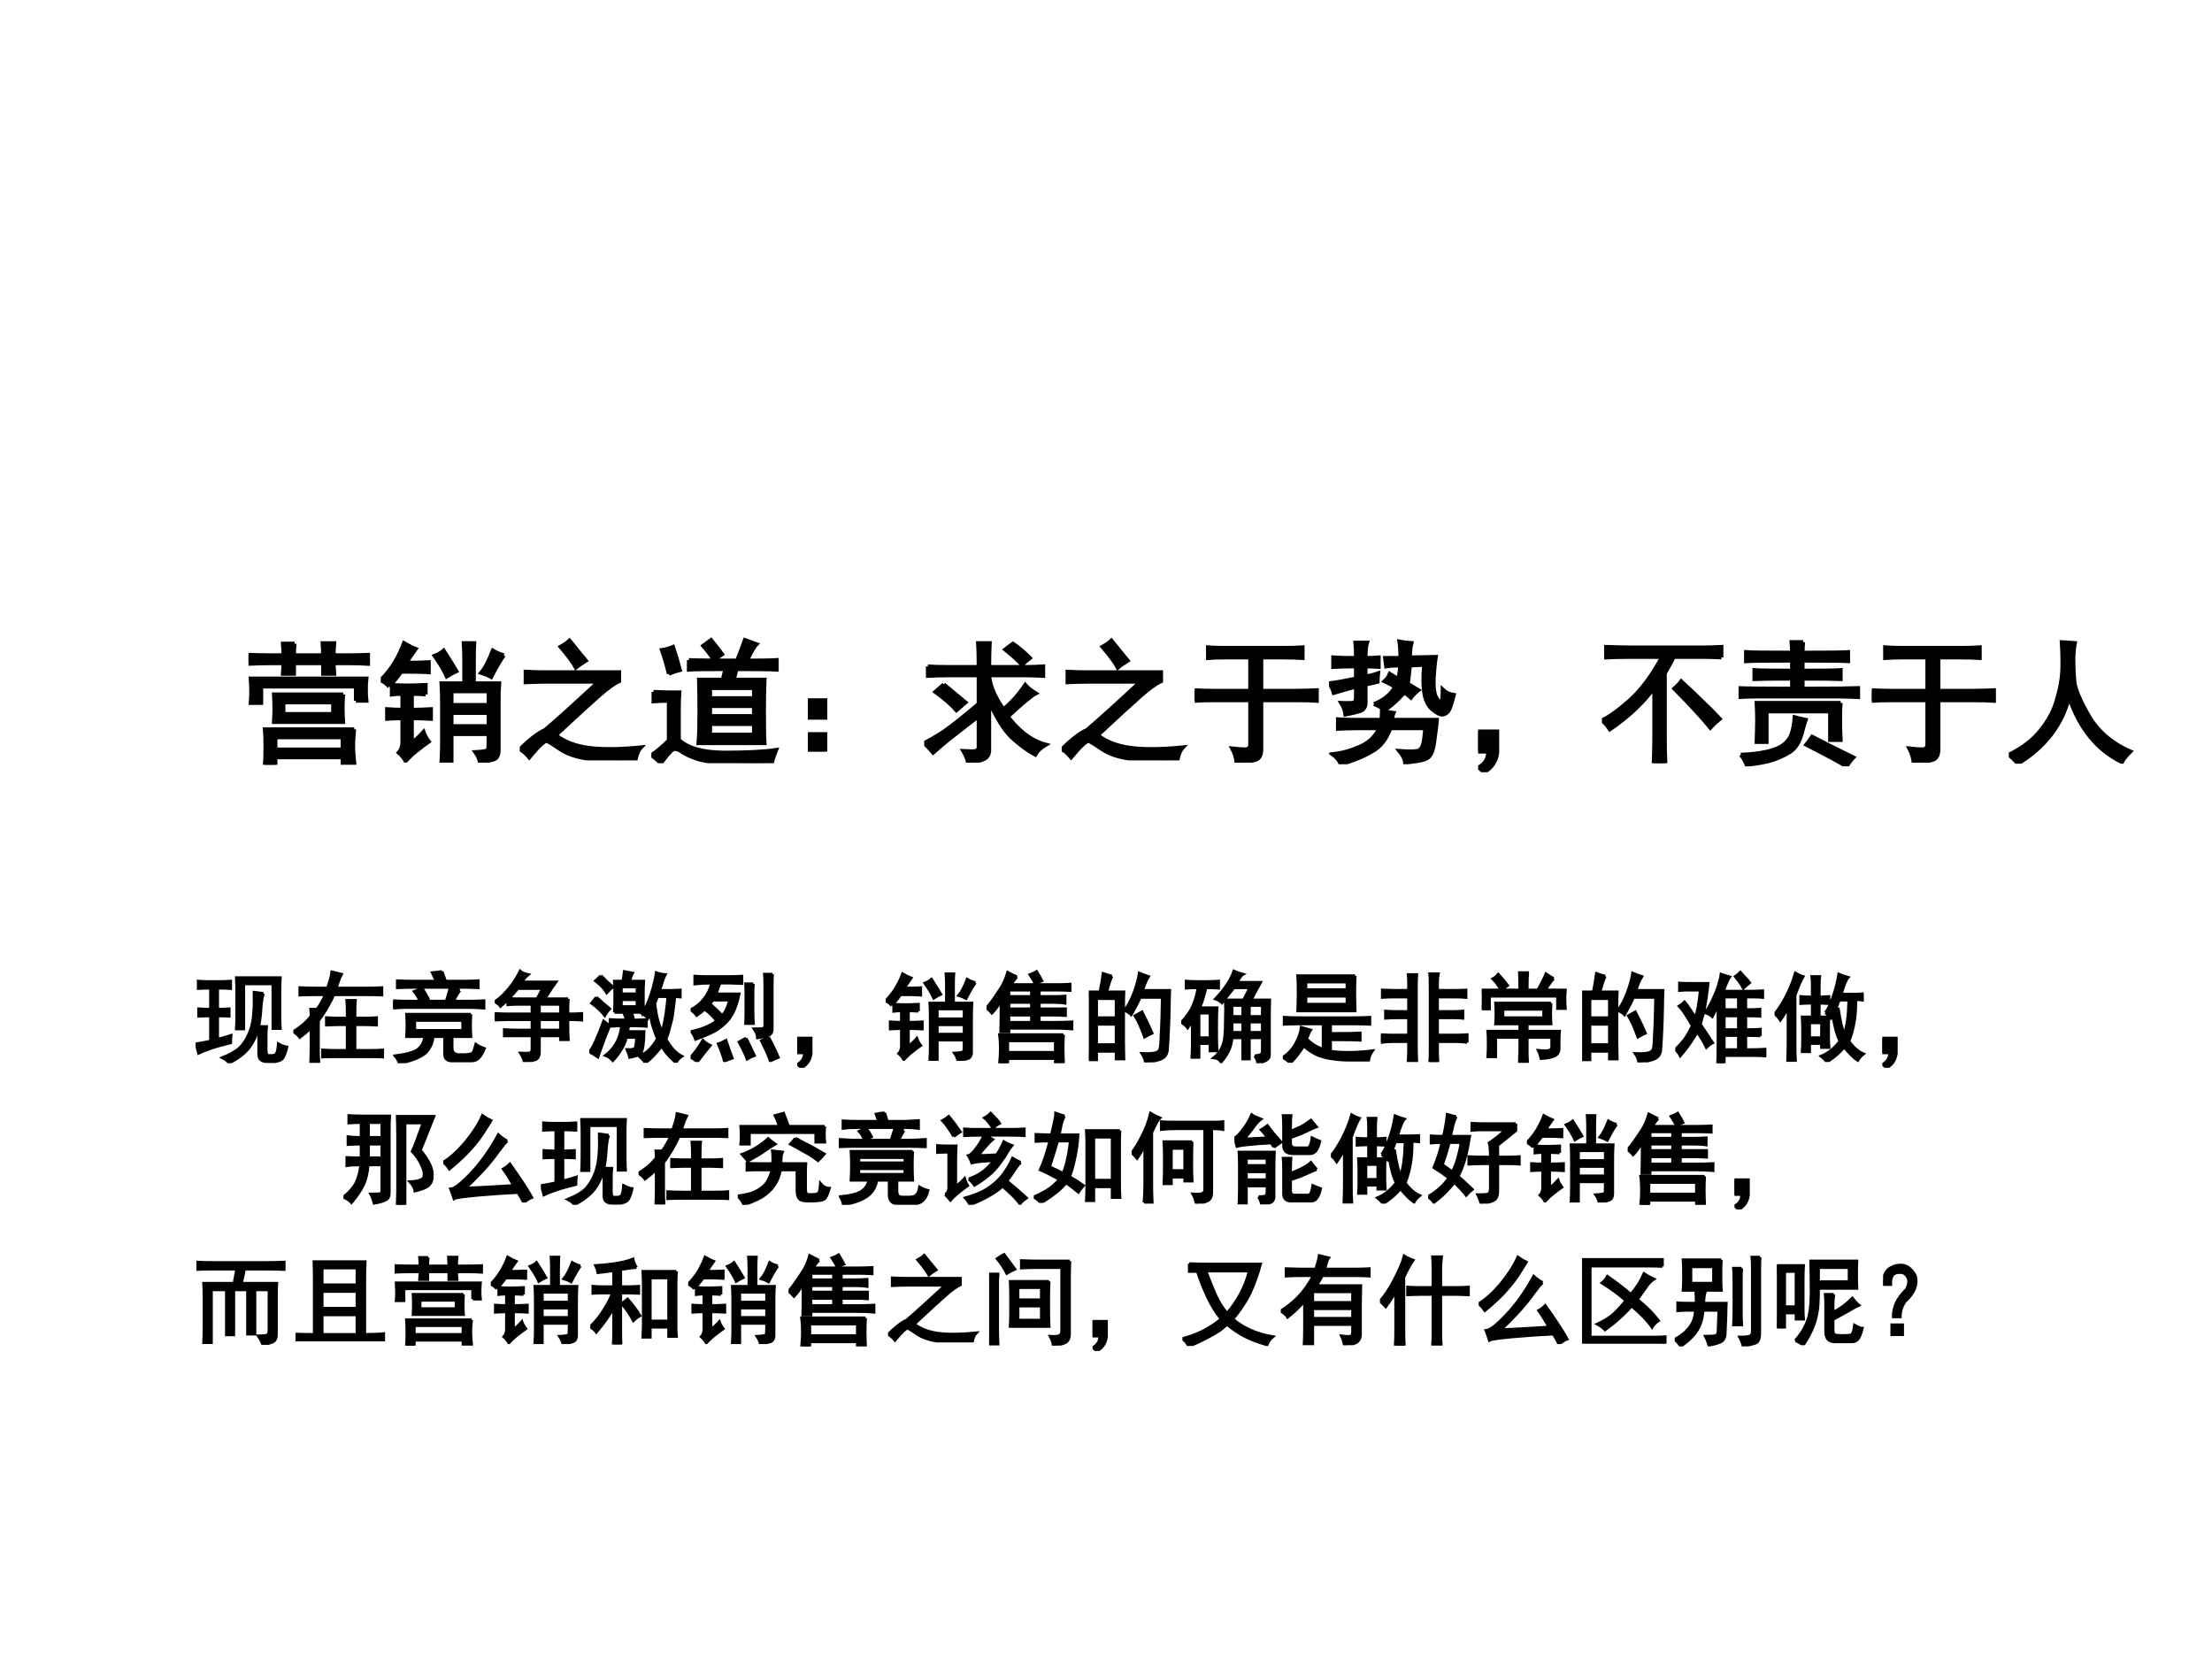 <?xml version="1.0" encoding="UTF-8" standalone="no"?>
<!DOCTYPE svg PUBLIC "-//W3C//DTD SVG 1.1//EN" "http://www.w3.org/Graphics/SVG/1.1/DTD/svg11.dtd">
<svg xmlns="http://www.w3.org/2000/svg" xmlns:xlink="http://www.w3.org/1999/xlink" version="1.1" width="720pt" height="540pt" viewBox="0 0 720 540">
<rect x="0" y="0" width="720" height="540" fill="#808080" stroke="none"/>
<g enable-background="new">
<g>
<g id="Layer-1" data-name="Artifact">
<clipPath id="cp0">
<path transform="matrix(1,0,0,-1,0,540)" d="M 0 0 L 720 0 L 720 540 L 0 540 Z " fill-rule="evenodd"/>
</clipPath>
<g clip-path="url(#cp0)">
<path transform="matrix(1,0,0,-1,0,540)" d="M 0 0 L 720 0 L 720 540 L 0 540 Z " fill="#ffffff" fill-rule="evenodd"/>
</g>
</g>
<g id="Layer-1" data-name="Span">
<clipPath id="cp1">
<path transform="matrix(1,0,0,-1,0,540)" d="M 0 0 L 720 0 L 720 540 L 0 540 Z " fill-rule="evenodd"/>
</clipPath>
<g clip-path="url(#cp1)">
<symbol id="font_2_3a5b">
<path d="M .781 .262 C .776 .22 .773 .18 .773 .141 C .773 .102 .776 .059 .781 .012 L .695 .012 L .695 .055 L .199 .055 L .199 0 L .121 0 C .124 .039 .125 .082 .125 .129 C .125 .178 .124 .223 .121 .262 L .781 .262 M .699 .52 C .697 .488 .695 .454 .695 .418 C .695 .384 .697 .35 .699 .316 L .188 .316 C .19 .35 .191 .384 .191 .418 C .191 .454 .19 .488 .188 .52 L .699 .52 M .34 .895 C .337 .863 .336 .835 .336 .809 L .551 .809 C .551 .832 .549 .862 .547 .898 L .633 .898 C .63 .867 .629 .837 .629 .809 L .734 .809 C .784 .809 .833 .81 .883 .812 L .883 .746 C .841 .749 .792 .75 .734 .75 L .629 .75 C .629 .734 .63 .708 .633 .672 L .551 .672 L .551 .75 L .336 .75 L .336 .672 L .254 .672 C .257 .706 .258 .732 .258 .75 L .164 .75 C .112 .75 .057 .749 0 .746 L 0 .812 C .057 .81 .112 .809 .164 .809 L .258 .809 C .258 .832 .257 .861 .254 .895 L .34 .895 M .793 .473 L .793 .578 L .094 .578 L .094 .457 L .016 .457 C .018 .48 .02 .507 .02 .535 C .02 .566 .018 .6 .016 .637 L .871 .637 C .868 .611 .867 .583 .867 .555 C .867 .529 .868 .501 .871 .473 L .793 .473 M .695 .113 L .695 .203 L .199 .203 L .199 .113 L .695 .113 M .625 .375 L .625 .461 L .258 .461 L .258 .375 L .625 .375 Z "/>
</symbol>
<symbol id="font_2_4b36">
<path d="M .617 .758 C .617 .797 .616 .839 .613 .883 L .691 .883 C .689 .854 .688 .812 .688 .758 L .688 .586 L .875 .586 C .872 .547 .871 .495 .871 .43 L .871 .09 C .871 .053 .858 .031 .832 .023 C .809 .016 .776 .008 .734 0 C .729 .026 .717 .052 .699 .078 C .759 .081 .79 .087 .793 .098 C .796 .111 .797 .148 .797 .211 L .523 .211 L .523 .012 L .449 .012 C .452 .066 .453 .111 .453 .145 L .453 .422 C .453 .487 .452 .542 .449 .586 L .617 .586 L .617 .758 M .332 .504 C .298 .507 .264 .508 .23 .508 L .23 .391 C .275 .391 .322 .392 .371 .395 L .371 .324 C .322 .327 .275 .328 .23 .328 L .23 .148 C .254 .164 .283 .19 .316 .227 C .324 .203 .337 .18 .355 .156 C .329 .138 .302 .117 .273 .094 C .245 .073 .215 .046 .184 .012 C .171 .035 .154 .056 .133 .074 C .148 .09 .158 .113 .16 .145 L .16 .328 C .129 .328 .091 .327 .047 .324 L .047 .395 C .091 .392 .129 .391 .16 .391 L .16 .508 C .129 .508 .103 .507 .082 .504 L .082 .574 C .116 .572 .155 .57 .199 .57 C .246 .57 .29 .572 .332 .574 L .332 .504 M .062 .562 C .044 .583 .023 .599 0 .609 C .039 .648 .073 .691 .102 .738 C .13 .785 .154 .833 .172 .883 C .208 .862 .237 .848 .258 .84 C .224 .793 .202 .759 .191 .738 C .257 .738 .311 .74 .355 .742 L .355 .668 C .311 .671 .243 .672 .152 .672 C .113 .62 .083 .583 .062 .562 M .797 .426 L .797 .527 L .523 .527 L .523 .426 L .797 .426 M .797 .27 L .797 .367 L .523 .367 L .523 .27 L .797 .27 M .91 .793 C .889 .767 .858 .714 .816 .633 C .793 .646 .768 .656 .742 .664 C .771 .698 .799 .753 .828 .828 C .849 .815 .876 .803 .91 .793 M .465 .828 C .507 .763 .538 .712 .559 .676 C .535 .665 .512 .652 .488 .637 C .47 .678 .44 .729 .398 .789 C .424 .799 .447 .812 .465 .828 Z "/>
</symbol>
<symbol id="font_2_481">
<path d="M .18 .581 C .141 .581 .095 .579 .043 .577 L .043 .655 C .09 .652 .134 .651 .176 .651 L .734 .651 L .734 .585 C .698 .569 .648 .534 .586 .479 C .523 .424 .417 .327 .266 .186 C .328 .137 .41 .105 .512 .092 C .616 .079 .743 .081 .895 .096 C .876 .076 .863 .044 .855 .003 C .697 -0 .577 .004 .496 .014 C .418 .025 .353 .047 .301 .081 C .251 .115 .219 .135 .203 .143 C .188 .151 .143 .111 .07 .022 C .044 .053 .021 .073 0 .081 C .076 .156 .138 .204 .188 .225 C .271 .296 .402 .414 .582 .581 L .18 .581 M .414 .686 C .398 .717 .361 .768 .301 .839 C .329 .854 .352 .87 .367 .885 C .393 .854 .414 .828 .43 .807 C .448 .786 .467 .763 .488 .737 C .452 .714 .427 .697 .414 .686 Z "/>
</symbol>
<symbol id="font_2_4689">
<path d="M .277 .762 C .316 .759 .435 .758 .633 .758 C .654 .807 .673 .858 .691 .91 C .725 .897 .754 .887 .777 .879 C .759 .861 .736 .82 .707 .758 C .809 .758 .882 .759 .926 .762 L .926 .691 C .882 .694 .783 .695 .629 .695 L .609 .617 L .836 .617 C .833 .555 .832 .473 .832 .371 C .832 .272 .833 .198 .836 .148 L .348 .148 C .353 .206 .355 .28 .355 .371 C .355 .462 .354 .544 .352 .617 L .527 .617 L .547 .695 C .406 .695 .316 .694 .277 .691 L .277 .762 M .016 .527 C .057 .525 .094 .523 .125 .523 L .207 .523 C .204 .482 .203 .438 .203 .391 L .203 .172 C .271 .109 .385 .078 .547 .078 C .711 .078 .836 .085 .922 .098 C .909 .066 .898 .035 .891 .004 C .789 .001 .701 .001 .625 .004 C .552 .004 .491 .007 .441 .012 C .392 .017 .352 .026 .32 .039 C .289 .049 .257 .065 .223 .086 C .191 .109 .165 .111 .145 .09 C .124 .069 .099 .039 .07 0 C .047 .023 .023 .043 0 .059 C .039 .085 .082 .121 .129 .168 L .129 .461 C .09 .461 .052 .46 .016 .457 L .016 .527 M .758 .211 L .758 .289 L .434 .289 L .434 .211 L .758 .211 M .758 .348 L .758 .422 L .434 .422 L .434 .348 L .758 .348 M .758 .48 L .758 .555 L .434 .555 L .434 .48 L .758 .48 M .129 .66 C .118 .707 .102 .766 .078 .836 C .109 .841 .137 .849 .16 .859 C .178 .807 .195 .75 .211 .688 C .185 .682 .158 .673 .129 .66 M .441 .91 C .475 .868 .503 .833 .523 .805 C .503 .792 .482 .777 .461 .762 C .443 .793 .417 .828 .383 .867 C .401 .88 .421 .895 .441 .91 Z "/>
</symbol>
<symbol id="font_2_3c6">
<path d="M 0 .379 L .129 .379 L .129 .25 L 0 .25 L 0 .379 M 0 .129 L .129 .129 L .129 0 L 0 0 L 0 .129 Z "/>
</symbol>
<symbol id="font_2_2278">
<path d="M .027 .711 C .069 .708 .113 .707 .16 .707 L .402 .707 C .402 .783 .401 .841 .398 .883 L .484 .883 C .482 .841 .48 .783 .48 .707 L .758 .707 C .794 .707 .835 .708 .879 .711 L .879 .641 C .832 .643 .792 .645 .758 .645 L .48 .645 C .483 .603 .495 .559 .516 .512 C .539 .465 .562 .426 .586 .395 C .643 .441 .697 .501 .746 .574 C .764 .553 .79 .533 .824 .512 C .793 .496 .724 .439 .617 .34 C .651 .296 .691 .254 .738 .215 C .788 .176 .841 .148 .898 .133 C .862 .112 .836 .087 .82 .059 C .763 .09 .704 .133 .645 .188 C .587 .245 .533 .333 .48 .453 L .48 .105 C .483 .066 .47 .04 .441 .027 C .415 .014 .376 .005 .324 0 C .319 .026 .307 .055 .289 .086 C .333 .083 .363 .083 .379 .086 C .397 .091 .405 .105 .402 .129 L .402 .344 C .298 .263 .223 .204 .176 .168 C .132 .132 .095 .1 .066 .074 C .043 .1 .021 .124 0 .145 C .036 .163 .083 .19 .141 .227 C .198 .266 .285 .335 .402 .434 L .402 .645 L .16 .645 C .113 .645 .069 .643 .027 .641 L .027 .711 M .145 .578 C .202 .531 .255 .487 .305 .445 L .238 .387 C .199 .431 .147 .477 .082 .523 L .145 .578 M .656 .879 C .698 .85 .74 .815 .781 .773 C .763 .76 .743 .743 .723 .723 C .694 .754 .652 .792 .598 .836 C .613 .849 .633 .863 .656 .879 Z "/>
</symbol>
<symbol id="font_2_4c4">
<path d="M .41 .461 L .137 .461 C .085 .461 .039 .46 0 .457 L 0 .535 C .039 .533 .085 .531 .137 .531 L .41 .531 L .41 .777 L .219 .777 C .172 .777 .132 .776 .098 .773 L .098 .852 C .132 .849 .172 .848 .219 .848 L .664 .848 C .708 .848 .753 .849 .797 .852 L .797 .773 C .753 .776 .708 .777 .664 .777 L .492 .777 L .492 .531 L .746 .531 C .803 .531 .855 .533 .902 .535 L .902 .457 C .861 .46 .809 .461 .746 .461 L .492 .461 L .492 .102 C .492 .055 .477 .027 .445 .02 C .414 .009 .368 .003 .309 0 C .306 .034 .296 .069 .277 .105 C .319 .1 .352 .098 .375 .098 C .398 .1 .41 .112 .41 .133 L .41 .461 Z "/>
</symbol>
<symbol id="font_2_8f5">
<path d="M .387 .328 C .389 .349 .391 .371 .391 .395 C .427 .387 .456 .382 .477 .379 C .471 .366 .467 .349 .465 .328 L .797 .328 C .794 .292 .789 .247 .781 .195 C .776 .146 .768 .109 .758 .086 C .747 .06 .729 .043 .703 .035 C .68 .027 .633 .02 .562 .012 C .56 .038 .546 .066 .52 .098 C .6 .092 .648 .094 .664 .102 C .68 .112 .69 .128 .695 .148 C .701 .169 .706 .208 .711 .266 L .453 .266 C .424 .185 .379 .128 .316 .094 C .254 .057 .177 .026 .086 0 C .076 .029 .056 .053 .027 .074 C .095 .082 .161 .1 .227 .129 C .294 .158 .342 .203 .371 .266 L .207 .266 C .158 .266 .111 .264 .066 .262 L .066 .332 C .111 .329 .158 .328 .207 .328 L .387 .328 M .332 .445 C .402 .471 .454 .513 .488 .57 C .47 .583 .444 .598 .41 .613 C .428 .629 .441 .647 .449 .668 L .512 .629 C .517 .65 .522 .684 .527 .73 C .488 .73 .453 .728 .422 .723 L .414 .785 L .527 .785 C .527 .835 .525 .875 .52 .906 C .543 .901 .573 .897 .609 .895 C .602 .868 .598 .833 .598 .789 L .789 .793 C .781 .741 .776 .688 .773 .633 C .771 .578 .775 .536 .785 .508 C .798 .479 .81 .462 .82 .457 C .833 .454 .84 .486 .84 .551 C .861 .53 .888 .517 .922 .512 C .906 .449 .893 .41 .883 .395 C .872 .379 .858 .37 .84 .367 C .822 .365 .796 .378 .762 .406 C .73 .435 .711 .477 .703 .531 C .695 .586 .695 .654 .703 .734 L .598 .73 C .592 .673 .587 .628 .582 .594 C .603 .581 .629 .565 .66 .547 C .637 .529 .618 .51 .605 .492 C .587 .508 .57 .521 .555 .531 C .516 .482 .467 .438 .41 .398 C .392 .417 .366 .432 .332 .445 M .359 .609 C .318 .599 .288 .592 .27 .59 L .27 .445 C .267 .417 .251 .398 .223 .391 C .197 .383 .163 .375 .121 .367 C .118 .396 .108 .424 .09 .453 C .147 .451 .18 .452 .188 .457 C .195 .462 .199 .478 .199 .504 L .199 .574 C .134 .556 .079 .54 .035 .527 C .027 .556 .016 .579 0 .598 C .047 .603 .113 .615 .199 .633 L .199 .723 C .126 .723 .07 .721 .031 .719 L .031 .789 C .07 .786 .126 .785 .199 .785 C .199 .832 .198 .87 .195 .898 L .281 .898 C .273 .872 .27 .835 .27 .785 C .296 .785 .328 .786 .367 .789 L .367 .719 C .328 .721 .296 .723 .27 .723 L .27 .648 C .301 .654 .332 .661 .363 .672 C .361 .654 .359 .633 .359 .609 Z "/>
</symbol>
<symbol id="font_2_3b8">
<path d="M 0 .301 L .141 .301 L .141 .145 C .133 .079 .1 .031 .043 0 L .004 .035 C .051 .061 .074 .1 .074 .152 L 0 .152 L 0 .301 Z "/>
</symbol>
<symbol id="font_2_443">
<path d="M .883 .781 C .836 .784 .796 .785 .762 .785 L .531 .785 C .513 .749 .491 .708 .465 .664 L .465 .176 C .465 .124 .466 .065 .469 0 L .383 0 C .385 .062 .387 .121 .387 .176 L .387 .559 C .306 .447 .197 .344 .059 .25 C .038 .281 .018 .303 0 .316 C .052 .34 .121 .389 .207 .465 C .293 .543 .372 .65 .445 .785 L .188 .785 C .138 .785 .086 .784 .031 .781 L .031 .859 C .109 .857 .169 .855 .211 .855 L .758 .855 C .792 .855 .833 .857 .883 .859 L .883 .781 M .801 .262 C .751 .324 .663 .421 .535 .551 C .556 .569 .573 .587 .586 .605 C .648 .548 .702 .497 .746 .453 C .79 .411 .832 .37 .871 .328 C .845 .307 .822 .285 .801 .262 Z "/>
</symbol>
<symbol id="font_2_4359">
<path d="M .477 .918 C .474 .887 .473 .861 .473 .84 C .655 .84 .767 .841 .809 .844 L .809 .777 C .762 .78 .65 .781 .473 .781 L .473 .707 C .626 .707 .72 .708 .754 .711 L .754 .645 C .72 .647 .626 .648 .473 .648 L .473 .574 C .699 .574 .836 .576 .883 .578 L .883 .512 C .836 .514 .789 .516 .742 .516 L .129 .516 C .077 .516 .034 .514 0 .512 L 0 .578 C .036 .576 .168 .574 .395 .574 L .395 .648 C .246 .648 .154 .647 .117 .645 L .117 .711 C .154 .708 .246 .707 .395 .707 L .395 .781 C .215 .781 .102 .78 .055 .777 L .055 .844 C .091 .841 .204 .84 .395 .84 C .395 .861 .393 .887 .391 .918 L .477 .918 M .754 .469 C .751 .438 .75 .397 .75 .348 C .75 .298 .751 .247 .754 .195 L .676 .195 L .676 .406 L .207 .406 L .207 .18 L .133 .18 C .135 .25 .137 .305 .137 .344 C .137 .385 .135 .427 .133 .469 L .754 .469 M .016 .086 C .089 .089 .147 .095 .191 .105 C .238 .113 .28 .128 .316 .148 C .353 .172 .378 .202 .391 .238 C .404 .275 .411 .316 .414 .363 C .432 .358 .46 .352 .496 .344 C .486 .312 .475 .277 .465 .238 C .454 .199 .439 .167 .418 .141 C .397 .115 .358 .09 .301 .066 C .243 .04 .163 .022 .059 .012 C .048 .04 .034 .065 .016 .086 M .543 .219 C .598 .19 .699 .139 .848 .066 C .829 .046 .812 .023 .797 0 C .742 .034 .643 .087 .5 .16 C .513 .176 .527 .195 .543 .219 Z "/>
</symbol>
<symbol id="font_2_4f0">
<path d="M 0 .066 C .102 .116 .181 .177 .238 .25 C .296 .323 .335 .397 .355 .473 C .379 .551 .392 .622 .395 .688 C .397 .755 .396 .826 .391 .898 C .419 .896 .452 .893 .488 .891 C .48 .849 .477 .806 .477 .762 C .477 .717 .479 .667 .484 .609 C .49 .552 .526 .465 .594 .348 C .664 .233 .766 .147 .898 .09 C .867 .059 .846 .033 .836 .012 C .654 .1 .523 .26 .445 .492 C .393 .286 .267 .122 .066 0 C .051 .021 .029 .043 0 .066 Z "/>
</symbol>
<use xlink:href="#font_2_3a5b" transform="matrix(44.064,0,0,-44.064,80.894,248.933)"/>
<use xlink:href="#font_2_4b36" transform="matrix(44.064,0,0,-44.064,123.925,248.245)"/>
<use xlink:href="#font_2_481" transform="matrix(44.064,0,0,-44.064,169.194,247.499)"/>
<use xlink:href="#font_2_4689" transform="matrix(44.064,0,0,-44.064,212.013,248.417)"/>
<use xlink:href="#font_2_3c6" transform="matrix(44.064,0,0,-44.064,262.962,244.63)"/>
<use xlink:href="#font_2_2278" transform="matrix(44.064,0,0,-44.064,300.83,248.245)"/>
<use xlink:href="#font_2_481" transform="matrix(44.064,0,0,-44.064,345.582,247.499)"/>
<use xlink:href="#font_2_4c4" transform="matrix(44.064,0,0,-44.064,388.874,248.245)"/>
<use xlink:href="#font_2_8f5" transform="matrix(44.064,0,0,-44.064,432.593,248.761)"/>
<use xlink:href="#font_2_3b8" transform="matrix(44.064,0,0,-44.064,481.133,251.343)"/>
<use xlink:href="#font_2_443" transform="matrix(44.064,0,0,-44.064,521.41,248.417)"/>
<use xlink:href="#font_2_4359" transform="matrix(44.064,0,0,-44.064,565.906,249.45)"/>
<use xlink:href="#font_2_4c4" transform="matrix(44.064,0,0,-44.064,609.282,248.245)"/>
<use xlink:href="#font_2_4f0" transform="matrix(44.064,0,0,-44.064,653.862,248.589)"/>
<use xlink:href="#font_2_3a5b" stroke-width=".029" stroke-linecap="butt" stroke-miterlimit="10" stroke-linejoin="miter" transform="matrix(44.064,0,0,-44.064,80.894,248.933)" fill="none" stroke="#000000"/>
<use xlink:href="#font_2_4b36" stroke-width=".029" stroke-linecap="butt" stroke-miterlimit="10" stroke-linejoin="miter" transform="matrix(44.064,0,0,-44.064,123.925,248.245)" fill="none" stroke="#000000"/>
<use xlink:href="#font_2_481" stroke-width=".029" stroke-linecap="butt" stroke-miterlimit="10" stroke-linejoin="miter" transform="matrix(44.064,0,0,-44.064,169.194,247.499)" fill="none" stroke="#000000"/>
<use xlink:href="#font_2_4689" stroke-width=".029" stroke-linecap="butt" stroke-miterlimit="10" stroke-linejoin="miter" transform="matrix(44.064,0,0,-44.064,212.013,248.417)" fill="none" stroke="#000000"/>
<use xlink:href="#font_2_3c6" stroke-width=".029" stroke-linecap="butt" stroke-miterlimit="10" stroke-linejoin="miter" transform="matrix(44.064,0,0,-44.064,262.962,244.63)" fill="none" stroke="#000000"/>
<use xlink:href="#font_2_2278" stroke-width=".029" stroke-linecap="butt" stroke-miterlimit="10" stroke-linejoin="miter" transform="matrix(44.064,0,0,-44.064,300.83,248.245)" fill="none" stroke="#000000"/>
<use xlink:href="#font_2_481" stroke-width=".029" stroke-linecap="butt" stroke-miterlimit="10" stroke-linejoin="miter" transform="matrix(44.064,0,0,-44.064,345.582,247.499)" fill="none" stroke="#000000"/>
<use xlink:href="#font_2_4c4" stroke-width=".029" stroke-linecap="butt" stroke-miterlimit="10" stroke-linejoin="miter" transform="matrix(44.064,0,0,-44.064,388.874,248.245)" fill="none" stroke="#000000"/>
<use xlink:href="#font_2_8f5" stroke-width=".029" stroke-linecap="butt" stroke-miterlimit="10" stroke-linejoin="miter" transform="matrix(44.064,0,0,-44.064,432.593,248.761)" fill="none" stroke="#000000"/>
<use xlink:href="#font_2_3b8" stroke-width=".029" stroke-linecap="butt" stroke-miterlimit="10" stroke-linejoin="miter" transform="matrix(44.064,0,0,-44.064,481.133,251.343)" fill="none" stroke="#000000"/>
<use xlink:href="#font_2_443" stroke-width=".029" stroke-linecap="butt" stroke-miterlimit="10" stroke-linejoin="miter" transform="matrix(44.064,0,0,-44.064,521.41,248.417)" fill="none" stroke="#000000"/>
<use xlink:href="#font_2_4359" stroke-width=".029" stroke-linecap="butt" stroke-miterlimit="10" stroke-linejoin="miter" transform="matrix(44.064,0,0,-44.064,565.906,249.45)" fill="none" stroke="#000000"/>
<use xlink:href="#font_2_4c4" stroke-width=".029" stroke-linecap="butt" stroke-miterlimit="10" stroke-linejoin="miter" transform="matrix(44.064,0,0,-44.064,609.282,248.245)" fill="none" stroke="#000000"/>
<use xlink:href="#font_2_4f0" stroke-width=".029" stroke-linecap="butt" stroke-miterlimit="10" stroke-linejoin="miter" transform="matrix(44.064,0,0,-44.064,653.862,248.589)" fill="none" stroke="#000000"/>
</g>
</g>
<g id="Layer-1" data-name="Span">
<clipPath id="cp3">
<path transform="matrix(1,0,0,-1,0,540)" d="M 0 0 L 720 0 L 720 540 L 0 540 Z " fill-rule="evenodd"/>
</clipPath>
<g clip-path="url(#cp3)">
<symbol id="font_2_29e6">
<path d="M .688 .707 C .677 .678 .669 .633 .664 .57 C .661 .508 .654 .441 .641 .371 L .719 .371 C .716 .345 .715 .31 .715 .266 L .715 .141 C .715 .102 .721 .081 .734 .078 C .75 .076 .767 .076 .785 .078 C .803 .078 .816 .087 .824 .105 C .832 .121 .837 .151 .84 .195 C .866 .18 .895 .169 .926 .164 C .913 .109 .9 .073 .887 .055 C .874 .034 .846 .021 .805 .016 L .727 .016 C .669 .016 .641 .04 .641 .09 L .641 .363 C .617 .28 .583 .21 .539 .152 C .495 .098 .428 .047 .34 0 C .327 .021 .305 .039 .273 .055 C .357 .089 .418 .125 .457 .164 C .496 .206 .527 .258 .551 .32 C .574 .383 .587 .448 .59 .516 C .595 .583 .596 .651 .594 .719 C .628 .714 .659 .71 .688 .707 M .25 .828 C .279 .828 .314 .829 .355 .832 L .355 .758 C .314 .76 .27 .762 .223 .762 L .223 .547 C .259 .547 .298 .548 .34 .551 L .34 .477 C .298 .479 .259 .48 .223 .48 L .223 .242 C .267 .253 .312 .266 .359 .281 C .357 .253 .355 .228 .355 .207 C .27 .186 .201 .167 .148 .148 C .096 .13 .057 .115 .031 .102 C .023 .138 .013 .169 0 .195 C .042 .201 .092 .21 .152 .223 L .152 .48 C .111 .48 .07 .479 .031 .477 L .031 .551 C .07 .548 .111 .547 .152 .547 L .152 .762 C .105 .762 .064 .76 .027 .758 L .027 .832 C .059 .829 .089 .828 .117 .828 L .25 .828 M .859 .867 C .857 .826 .855 .784 .855 .742 L .855 .48 C .855 .431 .857 .388 .859 .352 L .785 .352 L .785 .805 L .488 .805 L .488 .348 L .414 .348 C .417 .392 .418 .441 .418 .496 L .418 .711 C .418 .768 .417 .82 .414 .867 L .859 .867 Z "/>
</symbol>
<symbol id="font_2_d5e">
<path d="M .348 .758 C .358 .792 .367 .82 .375 .844 C .383 .87 .388 .896 .391 .922 C .427 .914 .46 .906 .488 .898 C .475 .872 .466 .852 .461 .836 C .456 .823 .447 .797 .434 .758 L .75 .758 C .805 .758 .854 .759 .898 .762 L .898 .688 C .854 .69 .805 .691 .75 .691 L .41 .691 C .395 .655 .374 .615 .348 .57 C .324 .526 .293 .478 .254 .426 L .254 .152 C .254 .1 .255 .049 .258 0 L .176 0 C .178 .049 .18 .1 .18 .152 L .18 .355 C .138 .316 .1 .284 .066 .258 C .048 .281 .026 .301 0 .316 C .031 .335 .062 .357 .094 .383 C .125 .409 .154 .439 .18 .473 C .18 .496 .178 .52 .176 .543 L .238 .543 C .257 .564 .272 .587 .285 .613 C .301 .639 .314 .665 .324 .691 L .23 .691 C .168 .691 .113 .69 .066 .688 L .066 .762 C .116 .759 .171 .758 .23 .758 L .348 .758 M .547 .453 L .547 .508 C .547 .56 .546 .602 .543 .633 L .629 .633 C .626 .602 .625 .56 .625 .508 L .625 .453 L .715 .453 C .762 .453 .805 .454 .844 .457 L .844 .383 C .805 .385 .762 .387 .715 .387 L .625 .387 L .625 .125 L .773 .125 C .823 .125 .867 .126 .906 .129 L .906 .059 C .867 .061 .823 .062 .773 .062 L .457 .062 C .389 .062 .336 .061 .297 .059 L .297 .129 C .336 .126 .389 .125 .457 .125 L .547 .125 L .547 .387 L .473 .387 C .426 .387 .38 .385 .336 .383 L .336 .457 C .38 .454 .426 .453 .473 .453 L .547 .453 Z "/>
</symbol>
<symbol id="font_2_3114">
<path d="M .789 .496 C .786 .454 .785 .417 .785 .383 C .785 .352 .786 .314 .789 .27 L .598 .27 L .598 .152 C .6 .111 .621 .089 .66 .086 L .734 .086 C .779 .089 .805 .096 .812 .109 C .82 .122 .829 .15 .84 .191 C .861 .176 .889 .161 .926 .148 C .91 .107 .892 .076 .871 .055 C .853 .034 .827 .023 .793 .023 L .598 .023 C .548 .023 .523 .047 .523 .094 L .523 .27 L .406 .27 C .401 .223 .388 .184 .367 .152 C .349 .121 .324 .096 .293 .078 C .262 .06 .227 .044 .188 .031 C .148 .018 .107 .008 .062 0 C .055 .026 .04 .051 .02 .074 C .145 .09 .224 .113 .258 .145 C .294 .176 .315 .217 .32 .27 L .137 .27 C .139 .306 .141 .342 .141 .379 C .141 .415 .139 .454 .137 .496 L .789 .496 M .676 .738 C .647 .697 .626 .66 .613 .629 L .746 .629 C .801 .629 .859 .63 .922 .633 L .922 .559 C .859 .564 .801 .566 .746 .566 L .145 .566 C .098 .566 .049 .564 0 .559 L 0 .633 C .052 .63 .1 .629 .145 .629 L .273 .629 C .26 .663 .241 .695 .215 .727 C .238 .734 .264 .746 .293 .762 C .316 .725 .337 .69 .355 .656 L .285 .629 L .539 .629 C .552 .668 .565 .712 .578 .762 C .612 .754 .645 .746 .676 .738 M .496 .93 C .512 .888 .523 .855 .531 .832 L .73 .832 C .77 .832 .814 .833 .863 .836 L .863 .766 C .814 .768 .77 .77 .73 .77 L .211 .77 C .148 .77 .092 .768 .043 .766 L .043 .836 C .092 .833 .147 .832 .207 .832 L .438 .832 C .427 .853 .414 .882 .398 .918 C .43 .921 .462 .924 .496 .93 M .707 .332 L .707 .434 L .219 .434 L .219 .332 L .707 .332 Z "/>
</symbol>
<symbol id="font_2_4bf">
<path d="M .746 .641 C .743 .604 .742 .553 .742 .488 L .785 .488 C .822 .488 .854 .49 .883 .492 L .883 .426 C .857 .428 .826 .43 .789 .43 L .742 .43 C .742 .328 .743 .26 .746 .227 L .668 .227 L .668 .266 L .453 .266 L .453 .094 C .451 .055 .436 .031 .41 .023 C .387 .016 .35 .008 .301 0 C .293 .031 .28 .061 .262 .09 C .319 .087 .353 .089 .363 .094 C .374 .102 .379 .115 .379 .133 L .379 .266 L .098 .266 L .098 .328 C .137 .326 .178 .324 .223 .324 L .379 .324 L .379 .43 L .133 .43 C .089 .43 .044 .428 0 .426 L 0 .492 C .044 .49 .083 .488 .117 .488 L .379 .488 L .379 .586 L .254 .586 C .217 .586 .177 .585 .133 .582 L .133 .633 C .112 .612 .087 .59 .059 .566 C .053 .577 .035 .592 .004 .613 C .053 .647 .102 .693 .148 .75 C .195 .81 .232 .867 .258 .922 C .276 .906 .303 .895 .34 .887 C .324 .874 .311 .861 .301 .848 C .293 .837 .284 .826 .273 .812 L .621 .812 C .6 .784 .562 .727 .508 .641 L .746 .641 M .234 .746 C .208 .715 .178 .681 .145 .645 C .176 .642 .207 .641 .238 .641 L .43 .641 C .448 .674 .467 .71 .488 .746 L .234 .746 M .668 .324 L .668 .43 L .453 .43 L .453 .324 L .668 .324 M .668 .488 L .668 .586 L .453 .586 L .453 .488 L .668 .488 Z "/>
</symbol>
<symbol id="font_2_25f6">
<path d="M .254 .512 C .257 .556 .258 .596 .258 .633 L .258 .703 C .258 .74 .257 .781 .254 .828 L .34 .828 C .345 .852 .35 .884 .355 .926 C .384 .921 .411 .915 .438 .91 C .424 .884 .415 .857 .41 .828 L .551 .828 C .548 .784 .547 .742 .547 .703 L .547 .516 C .562 .542 .577 .569 .59 .598 C .605 .632 .618 .667 .629 .703 C .642 .74 .652 .777 .66 .816 C .671 .855 .677 .888 .68 .914 C .708 .904 .738 .897 .77 .895 C .759 .874 .75 .852 .742 .828 C .737 .805 .727 .773 .711 .734 L .824 .734 C .853 .734 .885 .736 .922 .738 L .922 .668 C .896 .671 .878 .672 .867 .672 C .862 .622 .858 .587 .855 .566 C .853 .548 .849 .521 .844 .484 C .839 .448 .829 .408 .816 .363 C .806 .319 .793 .277 .777 .238 C .803 .194 .829 .158 .855 .129 C .884 .1 .911 .079 .938 .066 C .911 .048 .892 .026 .879 0 C .842 .034 .814 .062 .793 .086 C .775 .109 .755 .137 .734 .168 C .711 .139 .686 .111 .66 .082 C .634 .053 .604 .026 .57 0 C .552 .023 .531 .046 .508 .066 C .544 .082 .577 .103 .605 .129 C .634 .158 .663 .195 .691 .242 C .671 .292 .655 .335 .645 .371 C .634 .405 .625 .448 .617 .5 C .609 .484 .602 .469 .594 .453 C .581 .469 .561 .484 .535 .5 L .543 .512 L .254 .512 M .43 .508 C .438 .477 .444 .452 .449 .434 L .477 .434 C .5 .434 .534 .435 .578 .438 L .578 .371 C .534 .374 .491 .375 .449 .375 L .398 .375 C .396 .359 .392 .34 .387 .316 L .555 .316 C .552 .197 .542 .125 .523 .102 C .505 .081 .467 .065 .41 .055 C .405 .078 .396 .104 .383 .133 C .435 .13 .464 .139 .469 .16 C .474 .184 .478 .216 .48 .258 L .375 .258 C .365 .214 .348 .173 .324 .137 C .303 .1 .275 .062 .238 .023 C .217 .047 .193 .064 .164 .074 C .211 .111 .247 .152 .273 .199 C .302 .249 .32 .307 .328 .375 L .301 .375 C .288 .375 .258 .374 .211 .371 L .211 .438 C .258 .435 .301 .434 .34 .434 L .375 .434 C .372 .449 .366 .47 .355 .496 C .379 .499 .404 .503 .43 .508 M .691 .672 C .681 .646 .672 .622 .664 .602 C .672 .529 .684 .466 .699 .414 C .715 .362 .728 .328 .738 .312 C .754 .37 .764 .417 .77 .453 C .777 .492 .783 .527 .785 .559 C .79 .59 .794 .628 .797 .672 L .691 .672 M .207 .379 C .184 .324 .167 .283 .156 .254 C .146 .225 .134 .193 .121 .156 C .108 .122 .096 .09 .086 .059 C .057 .079 .029 .096 0 .109 C .016 .13 .03 .152 .043 .176 C .056 .202 .068 .228 .078 .254 C .091 .28 .113 .336 .145 .422 C .163 .406 .184 .392 .207 .379 M .07 .664 C .091 .648 .112 .63 .133 .609 C .156 .591 .181 .57 .207 .547 C .186 .526 .169 .504 .156 .48 C .141 .501 .122 .521 .102 .539 C .081 .56 .055 .582 .023 .605 C .036 .621 .052 .641 .07 .664 M .117 .883 C .133 .87 .151 .852 .172 .828 C .195 .807 .217 .788 .238 .77 C .212 .749 .191 .729 .176 .711 C .16 .737 .143 .759 .125 .777 C .107 .796 .086 .814 .062 .832 C .081 .85 .099 .867 .117 .883 M .484 .57 L .484 .641 L .324 .641 L .324 .57 L .484 .57 M .484 .699 L .484 .77 L .324 .77 L .324 .699 L .484 .699 Z "/>
</symbol>
<symbol id="font_2_26fe">
<path d="M .41 .867 C .436 .867 .473 .868 .52 .871 L .52 .797 C .47 .799 .434 .801 .41 .801 L .297 .801 L .258 .691 L .492 .691 C .477 .618 .457 .557 .434 .508 C .41 .461 .383 .423 .352 .395 C .323 .366 .286 .339 .242 .312 C .198 .289 .134 .262 .051 .23 C .038 .267 .023 .293 .008 .309 C .065 .322 .115 .337 .156 .355 C .201 .374 .237 .395 .266 .418 C .224 .467 .189 .503 .16 .523 C .184 .539 .202 .556 .215 .574 C .254 .54 .289 .505 .32 .469 C .357 .51 .382 .564 .395 .629 L .227 .629 C .182 .569 .128 .517 .062 .473 C .047 .493 .027 .513 .004 .531 C .059 .56 .103 .596 .137 .641 C .173 .685 .199 .738 .215 .801 C .147 .801 .09 .798 .043 .793 L .043 .871 C .09 .868 .125 .867 .148 .867 L .41 .867 M .832 .891 C .829 .859 .828 .823 .828 .781 L .828 .332 C .828 .306 .818 .286 .797 .273 C .779 .263 .74 .254 .68 .246 C .68 .272 .668 .302 .645 .336 C .694 .336 .724 .337 .734 .34 C .747 .342 .754 .353 .754 .371 L .754 .781 C .754 .823 .753 .859 .75 .891 L .832 .891 M .637 .793 C .634 .764 .633 .729 .633 .688 L .633 .523 C .633 .479 .634 .435 .637 .391 L .559 .391 C .561 .438 .562 .482 .562 .523 L .562 .684 C .562 .728 .561 .764 .559 .793 L .637 .793 M .793 .25 C .842 .154 .875 .086 .891 .047 C .862 .036 .835 .025 .809 .012 C .796 .053 .766 .121 .719 .215 C .74 .223 .764 .234 .793 .25 M 0 .047 C .044 .094 .086 .151 .125 .219 C .146 .198 .171 .181 .199 .168 C .16 .121 .116 .065 .066 0 C .051 .018 .029 .034 0 .047 M .562 .242 C .609 .148 .638 .09 .648 .066 C .62 .056 .595 .044 .574 .031 C .561 .068 .534 .125 .492 .203 C .51 .214 .534 .227 .562 .242 M .359 .219 C .385 .141 .406 .081 .422 .039 C .396 .031 .37 .021 .344 .008 C .328 .068 .307 .126 .281 .184 C .305 .191 .331 .203 .359 .219 Z "/>
</symbol>
<symbol id="font_2_b64">
<path d="M .309 .875 C .296 .865 .276 .839 .25 .797 L .715 .797 C .759 .797 .803 .798 .848 .801 L .848 .738 C .803 .741 .759 .742 .715 .742 L .535 .742 L .535 .676 L .672 .676 C .716 .676 .758 .677 .797 .68 L .797 .609 C .76 .615 .72 .617 .676 .617 L .535 .617 L .535 .551 L .801 .551 L .801 .484 C .764 .487 .724 .488 .68 .488 L .535 .488 L .535 .414 L .699 .414 C .751 .414 .807 .415 .867 .418 L .867 .348 C .81 .353 .754 .355 .699 .355 L .227 .355 L .227 .32 L .145 .32 C .147 .383 .148 .488 .148 .637 C .115 .579 .083 .536 .055 .508 C .036 .531 .018 .548 0 .559 C .029 .592 .053 .625 .074 .656 C .098 .69 .122 .727 .148 .766 C .174 .807 .197 .859 .215 .922 C .249 .904 .28 .888 .309 .875 M .781 .289 C .779 .25 .777 .203 .777 .148 C .777 .094 .779 .046 .781 .004 L .699 .004 L .699 .047 L .215 .047 L .215 0 L .133 0 C .138 .044 .141 .094 .141 .148 C .141 .203 .138 .25 .133 .289 L .781 .289 M .699 .109 L .699 .227 L .215 .227 L .215 .109 L .699 .109 M .457 .414 L .457 .488 L .227 .488 L .227 .414 L .457 .414 M .457 .676 L .457 .742 L .227 .742 L .227 .676 L .457 .676 M .457 .551 L .457 .617 L .227 .617 L .227 .551 L .457 .551 M .508 .93 C .534 .888 .552 .857 .562 .836 C .547 .831 .523 .822 .492 .809 C .484 .829 .467 .859 .441 .898 C .465 .906 .487 .917 .508 .93 Z "/>
</symbol>
<symbol id="font_2_2cba">
<path d="M .234 .875 C .221 .852 .203 .798 .18 .715 L .355 .715 C .353 .671 .352 .615 .352 .547 L .352 .203 C .352 .164 .353 .108 .355 .035 L .277 .035 L .277 .113 L .078 .113 L .078 .027 L 0 .027 C .003 .111 .004 .163 .004 .184 L .004 .543 C .004 .613 .003 .671 0 .715 L .113 .715 C .126 .775 .137 .837 .145 .902 C .181 .889 .211 .88 .234 .875 M .816 .578 C .814 .419 .807 .268 .797 .125 C .792 .078 .767 .047 .723 .031 C .678 .016 .629 .005 .574 0 C .572 .029 .56 .059 .539 .09 C .591 .087 .632 .089 .66 .094 C .691 .099 .711 .111 .719 .129 C .727 .147 .732 .201 .734 .289 C .74 .378 .743 .501 .746 .66 L .52 .66 C .499 .611 .469 .552 .43 .484 C .411 .503 .389 .517 .363 .527 C .387 .559 .409 .596 .43 .641 C .451 .685 .469 .733 .484 .785 C .5 .837 .509 .878 .512 .906 C .548 .891 .579 .879 .605 .871 C .592 .85 .581 .827 .57 .801 C .562 .777 .553 .754 .543 .73 L .82 .73 C .818 .676 .816 .625 .816 .578 M .277 .18 L .277 .387 L .078 .387 L .078 .18 L .277 .18 M .277 .453 L .277 .648 L .078 .648 L .078 .453 L .277 .453 M .586 .418 C .602 .387 .62 .346 .641 .297 C .622 .289 .598 .276 .566 .258 C .548 .307 .531 .349 .516 .383 C .5 .419 .484 .449 .469 .473 C .487 .483 .51 .496 .539 .512 L .586 .418 Z "/>
</symbol>
<symbol id="font_2_2ea4">
<path d="M .746 .074 C .775 .077 .794 .081 .805 .086 C .818 .091 .824 .104 .824 .125 L .824 .258 L .691 .258 L .691 .043 L .625 .043 L .625 .258 L .516 .258 C .513 .221 .504 .182 .488 .141 C .473 .102 .445 .059 .406 .012 C .388 .038 .363 .052 .332 .055 C .366 .083 .391 .113 .406 .145 C .424 .178 .436 .217 .441 .262 C .447 .306 .449 .367 .449 .445 C .452 .526 .452 .591 .449 .641 L .633 .641 C .656 .682 .677 .724 .695 .766 L .535 .766 C .504 .729 .464 .678 .414 .613 C .393 .632 .371 .645 .348 .652 C .395 .702 .434 .75 .465 .797 C .496 .844 .52 .889 .535 .934 C .564 .921 .594 .91 .625 .902 C .612 .895 .592 .867 .566 .82 L .805 .82 C .758 .737 .727 .677 .711 .641 L .898 .641 C .896 .594 .895 .543 .895 .488 L .895 .098 C .897 .066 .889 .046 .871 .035 C .853 .022 .822 .01 .777 0 C .775 .026 .764 .051 .746 .074 M 0 .414 C .036 .448 .07 .492 .102 .547 C .133 .604 .156 .677 .172 .766 C .122 .766 .082 .764 .051 .762 L .051 .832 C .087 .829 .122 .828 .156 .828 L .266 .828 C .31 .828 .348 .829 .379 .832 L .379 .762 C .348 .764 .305 .766 .25 .766 C .234 .693 .214 .625 .188 .562 L .363 .562 C .361 .518 .359 .477 .359 .438 L .359 .273 C .359 .229 .361 .18 .363 .125 L .293 .125 L .293 .199 L .18 .199 L .18 .059 L .109 .059 C .112 .113 .113 .16 .113 .199 L .113 .434 C .1 .413 .085 .388 .066 .359 C .051 .38 .029 .398 0 .414 M .293 .258 L .293 .508 L .18 .508 L .18 .258 L .293 .258 M .824 .473 L .824 .586 L .691 .586 L .691 .473 L .824 .473 M .824 .312 L .824 .418 L .691 .418 L .691 .312 L .824 .312 M .625 .473 L .625 .586 L .516 .586 L .516 .473 L .625 .473 M .625 .312 L .625 .418 L .516 .418 L .516 .312 L .625 .312 Z "/>
</symbol>
<symbol id="font_2_1c65">
<path d="M .734 .883 C .732 .844 .73 .789 .73 .719 C .73 .651 .732 .587 .734 .527 L .152 .527 C .155 .587 .156 .651 .156 .719 C .156 .789 .155 .844 .152 .883 L .734 .883 M .734 .457 C .779 .457 .828 .458 .883 .461 L .883 .391 C .828 .393 .779 .395 .734 .395 L .484 .395 L .484 .297 C .638 .297 .738 .298 .785 .301 L .785 .23 C .738 .233 .638 .234 .484 .234 L .484 .117 C .534 .109 .595 .105 .668 .105 C .741 .105 .822 .111 .91 .121 C .889 .092 .876 .061 .871 .027 L .672 .027 C .615 .027 .561 .031 .512 .039 C .462 .044 .413 .056 .363 .074 C .316 .092 .266 .125 .211 .172 C .201 .151 .185 .128 .164 .102 C .146 .073 .117 .039 .078 0 C .052 .021 .026 .039 0 .055 C .052 .086 .095 .132 .129 .191 C .163 .251 .182 .307 .188 .359 L .281 .332 C .273 .322 .26 .292 .242 .242 C .289 .193 .345 .158 .41 .137 L .41 .395 L .16 .395 C .113 .395 .064 .393 .012 .391 L .012 .461 C .066 .458 .116 .457 .16 .457 L .734 .457 M .652 .594 L .652 .676 L .234 .676 L .234 .594 L .652 .594 M .652 .742 L .652 .82 L .234 .82 L .234 .742 L .652 .742 Z "/>
</symbol>
<symbol id="font_2_4d94">
<path d="M .875 .199 C .849 .204 .814 .207 .77 .207 L .574 .207 L .574 .117 C .574 .068 .576 .029 .578 0 L .496 0 C .499 .029 .5 .065 .5 .109 L .5 .75 C .5 .82 .499 .868 .496 .895 L .582 .895 C .577 .868 .574 .841 .574 .812 L .574 .727 L .758 .727 C .797 .727 .832 .728 .863 .73 L .863 .656 C .832 .659 .794 .66 .75 .66 L .574 .66 L .574 .512 L .738 .512 C .775 .512 .806 .513 .832 .516 L .832 .445 C .809 .448 .777 .449 .738 .449 L .574 .449 L .574 .273 L .77 .273 C .809 .273 .844 .275 .875 .277 L .875 .199 M .281 .727 L .281 .812 C .281 .831 .28 .855 .277 .887 L .363 .887 C .361 .861 .359 .818 .359 .758 L .359 .168 C .359 .108 .361 .056 .363 .012 L .277 .012 C .28 .056 .281 .091 .281 .117 L .281 .207 L .105 .207 C .069 .207 .034 .204 0 .199 L 0 .277 C .034 .275 .068 .273 .102 .273 L .281 .273 L .281 .449 L .164 .449 C .128 .449 .089 .448 .047 .445 L .047 .516 C .089 .513 .129 .512 .168 .512 L .281 .512 L .281 .66 L .117 .66 C .086 .66 .051 .659 .012 .656 L .012 .73 C .051 .728 .086 .727 .117 .727 L .281 .727 Z "/>
</symbol>
<symbol id="font_2_146e">
<path d="M .703 .605 C .701 .569 .699 .533 .699 .496 C .699 .46 .701 .426 .703 .395 L .461 .395 L .461 .32 L .789 .32 C .786 .292 .785 .26 .785 .227 L .785 .148 C .785 .107 .767 .079 .73 .066 C .697 .053 .654 .046 .602 .043 C .596 .072 .587 .099 .574 .125 C .626 .12 .663 .12 .684 .125 C .704 .133 .714 .148 .711 .172 L .711 .258 L .461 .258 L .461 .109 C .461 .078 .462 .042 .465 0 L .383 0 C .383 .042 .384 .078 .387 .109 L .387 .258 L .141 .258 L .141 .062 L .062 .062 C .065 .099 .066 .143 .066 .195 C .066 .25 .065 .292 .062 .32 L .387 .32 L .387 .395 L .141 .395 C .143 .431 .145 .466 .145 .5 C .145 .534 .143 .569 .141 .605 L .703 .605 M .73 .855 C .71 .835 .681 .796 .645 .738 L .848 .738 C .845 .702 .844 .671 .844 .645 C .844 .621 .845 .59 .848 .551 L .77 .551 L .77 .676 L .078 .676 L .078 .547 L 0 .547 C .003 .578 .004 .608 .004 .637 C .004 .668 .003 .702 0 .738 L .195 .738 C .172 .783 .145 .82 .113 .852 C .134 .862 .152 .878 .168 .898 C .197 .867 .228 .829 .262 .785 C .243 .772 .224 .757 .203 .738 L .387 .738 C .387 .811 .385 .87 .383 .914 L .465 .914 C .462 .87 .461 .811 .461 .738 L .57 .738 C .604 .798 .632 .853 .652 .902 C .678 .884 .704 .868 .73 .855 M .629 .457 L .629 .543 L .215 .543 L .215 .457 L .629 .457 Z "/>
</symbol>
<symbol id="font_2_4cf4">
<path d="M .863 .277 C .827 .28 .786 .281 .742 .281 L .715 .281 L .715 .137 L .773 .137 C .828 .137 .874 .138 .91 .141 L .91 .074 C .876 .077 .831 .078 .773 .078 L .496 .078 L .496 0 L .43 0 C .432 .039 .434 .105 .434 .199 L .434 .594 C .423 .573 .414 .553 .406 .535 C .398 .517 .388 .496 .375 .473 C .359 .488 .336 .501 .305 .512 C .328 .546 .349 .581 .367 .617 C .385 .656 .401 .691 .414 .723 C .427 .754 .438 .785 .445 .816 C .456 .848 .462 .876 .465 .902 C .496 .892 .525 .883 .551 .875 C .543 .865 .534 .846 .523 .82 C .513 .797 .501 .767 .488 .73 L .754 .73 C .801 .73 .845 .732 .887 .734 L .887 .668 C .863 .671 .82 .672 .758 .672 L .715 .672 L .715 .543 L .746 .543 C .788 .543 .826 .544 .859 .547 L .859 .477 C .831 .479 .793 .48 .746 .48 L .715 .48 L .715 .34 L .742 .34 C .789 .34 .829 .341 .863 .344 L .863 .277 M .223 .316 C .199 .277 .173 .237 .145 .195 C .116 .154 .085 .113 .051 .074 C .038 .1 .021 .121 0 .137 C .036 .173 .068 .208 .094 .242 C .12 .279 .146 .324 .172 .379 C .151 .418 .13 .453 .109 .484 C .091 .516 .068 .547 .039 .578 C .06 .591 .078 .605 .094 .621 C .112 .6 .129 .577 .145 .551 C .163 .525 .182 .496 .203 .465 C .216 .499 .227 .539 .234 .586 C .242 .633 .249 .685 .254 .742 L .148 .742 C .104 .742 .069 .741 .043 .738 L .043 .812 C .069 .81 .103 .809 .145 .809 L .332 .809 C .329 .775 .326 .742 .32 .711 C .318 .682 .311 .641 .301 .586 C .293 .534 .284 .493 .273 .465 C .266 .436 .259 .413 .254 .395 C .267 .376 .285 .349 .309 .312 C .332 .279 .355 .243 .379 .207 C .358 .197 .337 .181 .316 .16 C .301 .191 .284 .221 .266 .25 C .247 .281 .233 .303 .223 .316 M .641 .137 L .641 .281 L .496 .281 L .496 .137 L .641 .137 M .641 .34 L .641 .48 L .496 .48 L .496 .34 L .641 .34 M .641 .543 L .641 .672 L .496 .672 L .496 .543 L .641 .543 M .691 .762 C .676 .79 .66 .814 .645 .832 C .629 .853 .617 .868 .609 .879 C .628 .892 .645 .906 .66 .922 C .681 .898 .699 .879 .715 .863 C .73 .848 .743 .832 .754 .816 C .73 .798 .71 .78 .691 .762 Z "/>
</symbol>
<symbol id="font_2_690">
<path d="M .516 .5 C .539 .529 .564 .579 .59 .652 C .618 .728 .639 .807 .652 .891 C .678 .88 .71 .87 .746 .859 C .728 .841 .704 .784 .676 .688 L .77 .688 C .819 .688 .859 .689 .891 .691 L .891 .629 C .865 .632 .842 .633 .824 .633 C .827 .471 .803 .331 .754 .211 C .798 .148 .848 .105 .902 .082 C .874 .059 .854 .036 .844 .016 C .802 .044 .757 .09 .707 .152 C .663 .098 .604 .047 .531 0 C .516 .021 .496 .04 .473 .059 C .54 .085 .604 .135 .664 .211 C .633 .271 .608 .362 .59 .484 L .574 .449 C .559 .467 .539 .484 .516 .5 M .383 .766 C .383 .81 .382 .844 .379 .867 L .457 .867 C .454 .844 .453 .81 .453 .766 L .453 .66 C .482 .66 .514 .661 .551 .664 L .551 .594 C .507 .596 .474 .598 .453 .598 L .453 .457 L .551 .457 C .548 .421 .547 .368 .547 .301 C .547 .233 .548 .182 .551 .148 L .477 .148 L .477 .188 L .355 .188 L .355 .105 L .281 .105 C .284 .142 .285 .201 .285 .281 C .285 .362 .284 .421 .281 .457 L .383 .457 L .383 .598 C .336 .598 .297 .596 .266 .594 L .266 .664 C .294 .661 .333 .66 .383 .66 L .383 .766 M 0 .488 C .029 .517 .065 .572 .109 .652 C .154 .736 .188 .819 .211 .902 C .237 .887 .263 .875 .289 .867 C .268 .833 .241 .77 .207 .676 L .207 .203 C .207 .117 .208 .055 .211 .016 L .133 .016 C .135 .06 .137 .124 .137 .207 L .137 .547 C .111 .505 .085 .465 .059 .426 C .04 .454 .021 .475 0 .488 M .645 .551 C .665 .415 .686 .327 .707 .285 C .736 .361 .751 .475 .754 .629 L .656 .629 C .648 .608 .637 .578 .621 .539 L .645 .551 M .477 .246 L .477 .398 L .355 .398 L .355 .246 L .477 .246 Z "/>
</symbol>
<use xlink:href="#font_2_29e6" transform="matrix(32.064,0,0,-32.064,63.676,346.052)"/>
<use xlink:href="#font_2_d5e" transform="matrix(32.064,0,0,-32.064,95.49,345.926)"/>
<use xlink:href="#font_2_3114" transform="matrix(32.064,0,0,-32.064,127.965,346.052)"/>
<use xlink:href="#font_2_4bf" transform="matrix(32.064,0,0,-32.064,161.031,345.676)"/>
<use xlink:href="#font_2_25f6" transform="matrix(32.064,0,0,-32.064,191.842,345.926)"/>
<use xlink:href="#font_2_26fe" transform="matrix(32.064,0,0,-32.064,224.786,345.676)"/>
<use xlink:href="#font_2_3b8" transform="matrix(32.064,0,0,-32.064,259.48,347.555)"/>
<use xlink:href="#font_2_4b36" transform="matrix(32.064,0,0,-32.064,288.288,345.3)"/>
<use xlink:href="#font_2_b64" transform="matrix(32.064,0,0,-32.064,321.106,346.052)"/>
<use xlink:href="#font_2_2cba" transform="matrix(32.064,0,0,-32.064,354.423,345.801)"/>
<use xlink:href="#font_2_2ea4" transform="matrix(32.064,0,0,-32.064,384.483,346.052)"/>
<use xlink:href="#font_2_1c65" transform="matrix(32.064,0,0,-32.064,417.552,345.926)"/>
<use xlink:href="#font_2_4d94" transform="matrix(32.064,0,0,-32.064,449.491,345.676)"/>
<use xlink:href="#font_2_146e" transform="matrix(32.064,0,0,-32.064,482.306,345.926)"/>
<use xlink:href="#font_2_2cba" transform="matrix(32.064,0,0,-32.064,514.999,345.801)"/>
<use xlink:href="#font_2_4cf4" transform="matrix(32.064,0,0,-32.064,545.31,346.052)"/>
<use xlink:href="#font_2_690" transform="matrix(32.064,0,0,-32.064,577.624,345.676)"/>
<use xlink:href="#font_2_3b8" transform="matrix(32.064,0,0,-32.064,612.697,347.555)"/>
<use xlink:href="#font_2_29e6" stroke-width=".029" stroke-linecap="butt" stroke-miterlimit="10" stroke-linejoin="miter" transform="matrix(32.064,0,0,-32.064,63.676,346.052)" fill="none" stroke="#000000"/>
<use xlink:href="#font_2_d5e" stroke-width=".029" stroke-linecap="butt" stroke-miterlimit="10" stroke-linejoin="miter" transform="matrix(32.064,0,0,-32.064,95.49,345.926)" fill="none" stroke="#000000"/>
<use xlink:href="#font_2_3114" stroke-width=".029" stroke-linecap="butt" stroke-miterlimit="10" stroke-linejoin="miter" transform="matrix(32.064,0,0,-32.064,127.965,346.052)" fill="none" stroke="#000000"/>
<use xlink:href="#font_2_4bf" stroke-width=".029" stroke-linecap="butt" stroke-miterlimit="10" stroke-linejoin="miter" transform="matrix(32.064,0,0,-32.064,161.031,345.676)" fill="none" stroke="#000000"/>
<use xlink:href="#font_2_25f6" stroke-width=".029" stroke-linecap="butt" stroke-miterlimit="10" stroke-linejoin="miter" transform="matrix(32.064,0,0,-32.064,191.842,345.926)" fill="none" stroke="#000000"/>
<use xlink:href="#font_2_26fe" stroke-width=".029" stroke-linecap="butt" stroke-miterlimit="10" stroke-linejoin="miter" transform="matrix(32.064,0,0,-32.064,224.786,345.676)" fill="none" stroke="#000000"/>
<use xlink:href="#font_2_3b8" stroke-width=".029" stroke-linecap="butt" stroke-miterlimit="10" stroke-linejoin="miter" transform="matrix(32.064,0,0,-32.064,259.48,347.555)" fill="none" stroke="#000000"/>
<use xlink:href="#font_2_4b36" stroke-width=".029" stroke-linecap="butt" stroke-miterlimit="10" stroke-linejoin="miter" transform="matrix(32.064,0,0,-32.064,288.288,345.3)" fill="none" stroke="#000000"/>
<use xlink:href="#font_2_b64" stroke-width=".029" stroke-linecap="butt" stroke-miterlimit="10" stroke-linejoin="miter" transform="matrix(32.064,0,0,-32.064,321.106,346.052)" fill="none" stroke="#000000"/>
<use xlink:href="#font_2_2cba" stroke-width=".029" stroke-linecap="butt" stroke-miterlimit="10" stroke-linejoin="miter" transform="matrix(32.064,0,0,-32.064,354.423,345.801)" fill="none" stroke="#000000"/>
<use xlink:href="#font_2_2ea4" stroke-width=".029" stroke-linecap="butt" stroke-miterlimit="10" stroke-linejoin="miter" transform="matrix(32.064,0,0,-32.064,384.483,346.052)" fill="none" stroke="#000000"/>
<use xlink:href="#font_2_1c65" stroke-width=".029" stroke-linecap="butt" stroke-miterlimit="10" stroke-linejoin="miter" transform="matrix(32.064,0,0,-32.064,417.552,345.926)" fill="none" stroke="#000000"/>
<use xlink:href="#font_2_4d94" stroke-width=".029" stroke-linecap="butt" stroke-miterlimit="10" stroke-linejoin="miter" transform="matrix(32.064,0,0,-32.064,449.491,345.676)" fill="none" stroke="#000000"/>
<use xlink:href="#font_2_146e" stroke-width=".029" stroke-linecap="butt" stroke-miterlimit="10" stroke-linejoin="miter" transform="matrix(32.064,0,0,-32.064,482.306,345.926)" fill="none" stroke="#000000"/>
<use xlink:href="#font_2_2cba" stroke-width=".029" stroke-linecap="butt" stroke-miterlimit="10" stroke-linejoin="miter" transform="matrix(32.064,0,0,-32.064,514.999,345.801)" fill="none" stroke="#000000"/>
<use xlink:href="#font_2_4cf4" stroke-width=".029" stroke-linecap="butt" stroke-miterlimit="10" stroke-linejoin="miter" transform="matrix(32.064,0,0,-32.064,545.31,346.052)" fill="none" stroke="#000000"/>
<use xlink:href="#font_2_690" stroke-width=".029" stroke-linecap="butt" stroke-miterlimit="10" stroke-linejoin="miter" transform="matrix(32.064,0,0,-32.064,577.624,345.676)" fill="none" stroke="#000000"/>
<use xlink:href="#font_2_3b8" stroke-width=".029" stroke-linecap="butt" stroke-miterlimit="10" stroke-linejoin="miter" transform="matrix(32.064,0,0,-32.064,612.697,347.555)" fill="none" stroke="#000000"/>
</g>
</g>
<g id="Layer-1" data-name="Span">
<clipPath id="cp4">
<path transform="matrix(1,0,0,-1,0,540)" d="M 0 0 L 720 0 L 720 540 L 0 540 Z " fill-rule="evenodd"/>
</clipPath>
<g clip-path="url(#cp4)">
<symbol id="font_2_46d9">
<path d="M 0 .078 C .065 .13 .109 .182 .133 .234 C .156 .289 .171 .346 .176 .406 C .111 .406 .064 .404 .035 .398 L .035 .48 C .064 .478 .112 .477 .18 .477 L .18 .617 C .128 .617 .083 .616 .047 .613 L .047 .691 C .083 .686 .128 .684 .18 .684 L .18 .836 C .146 .836 .104 .835 .055 .832 L .055 .906 C .096 .904 .141 .902 .188 .902 L .469 .902 C .466 .861 .465 .811 .465 .754 L .465 .121 C .465 .085 .453 .061 .43 .051 C .409 .038 .37 .026 .312 .016 C .302 .055 .29 .086 .277 .109 C .335 .109 .367 .111 .375 .113 C .385 .116 .391 .126 .391 .145 L .391 .406 L .25 .406 C .245 .326 .229 .258 .203 .203 C .177 .148 .137 .089 .082 .023 C .064 .044 .036 .062 0 .078 M .625 .832 L .625 0 L .547 0 C .549 .06 .551 .121 .551 .184 L .551 .707 C .551 .764 .549 .828 .547 .898 L .918 .898 C .853 .732 .807 .617 .781 .555 C .823 .505 .854 .458 .875 .414 C .896 .372 .905 .331 .902 .289 C .902 .247 .888 .215 .859 .191 C .831 .171 .786 .154 .727 .141 C .724 .169 .707 .201 .676 .234 C .728 .237 .764 .243 .785 .254 C .809 .264 .82 .281 .82 .305 C .823 .331 .812 .367 .789 .414 C .766 .461 .736 .504 .699 .543 C .723 .592 .759 .689 .809 .832 L .625 .832 M .391 .684 L .391 .836 L .254 .836 L .254 .684 L .391 .684 M .391 .477 L .391 .617 L .254 .617 L .254 .477 L .391 .477 Z "/>
</symbol>
<symbol id="font_2_47e">
<path d="M .648 .625 C .63 .609 .599 .572 .555 .512 C .513 .452 .46 .387 .395 .316 C .329 .246 .272 .189 .223 .145 C .28 .147 .354 .151 .445 .156 C .539 .161 .629 .167 .715 .172 C .673 .245 .638 .301 .609 .34 C .635 .355 .658 .372 .676 .391 C .717 .333 .758 .275 .797 .215 C .836 .158 .87 .103 .898 .051 C .88 .046 .853 .029 .816 0 C .801 .031 .781 .065 .758 .102 C .63 .096 .493 .087 .348 .074 C .204 .061 .125 .049 .109 .039 C .099 .07 .087 .103 .074 .137 C .113 .139 .181 .191 .277 .293 C .376 .395 .47 .526 .559 .688 C .585 .664 .615 .643 .648 .625 M .484 .832 C .477 .819 .454 .784 .418 .727 C .384 .672 .34 .613 .285 .551 C .23 .488 .156 .418 .062 .34 C .044 .368 .023 .392 0 .41 C .065 .447 .138 .512 .219 .605 C .299 .702 .359 .794 .398 .883 C .432 .859 .461 .842 .484 .832 Z "/>
</symbol>
<symbol id="font_2_30ac">
<path d="M .688 .16 C .688 .126 .695 .108 .711 .105 C .729 .103 .75 .103 .773 .105 C .799 .105 .816 .112 .824 .125 C .832 .138 .837 .168 .84 .215 C .866 .184 .896 .168 .93 .168 C .911 .1 .892 .062 .871 .055 C .853 .044 .81 .039 .742 .039 C .674 .036 .634 .046 .621 .066 C .608 .085 .602 .111 .602 .145 L .602 .355 L .434 .355 C .421 .293 .402 .245 .379 .211 C .358 .177 .332 .147 .301 .121 C .272 .095 .238 .073 .199 .055 C .16 .036 .115 .018 .062 0 C .052 .029 .031 .059 0 .09 C .06 .098 .109 .108 .148 .121 C .188 .137 .221 .156 .25 .18 C .279 .203 .299 .229 .312 .258 C .328 .289 .34 .322 .348 .355 L .203 .355 C .161 .355 .125 .354 .094 .352 L .094 .422 C .141 .419 .177 .418 .203 .418 L .355 .418 C .358 .462 .357 .505 .352 .547 C .388 .542 .422 .538 .453 .535 C .445 .517 .441 .499 .441 .48 C .441 .462 .44 .441 .438 .418 L .691 .418 C .689 .389 .688 .361 .688 .332 L .688 .16 M .883 .797 C .88 .771 .879 .745 .879 .719 C .879 .693 .88 .665 .883 .637 L .793 .637 L .793 .734 L .117 .734 L .117 .617 L .031 .617 C .034 .648 .035 .678 .035 .707 C .035 .738 .034 .768 .031 .797 L .422 .797 C .411 .833 .397 .87 .379 .906 C .41 .914 .439 .922 .465 .93 C .478 .896 .492 .858 .508 .816 C .484 .811 .461 .805 .438 .797 L .883 .797 M .586 .676 C .607 .665 .641 .647 .688 .621 C .737 .598 .801 .562 .879 .516 C .863 .497 .842 .475 .816 .449 C .764 .488 .715 .52 .668 .543 C .624 .569 .579 .594 .535 .617 C .553 .638 .57 .658 .586 .676 M .379 .617 C .353 .602 .315 .577 .266 .543 C .216 .509 .161 .477 .102 .445 C .081 .469 .061 .491 .043 .512 C .082 .525 .126 .546 .176 .574 C .228 .605 .272 .638 .309 .672 C .329 .654 .353 .635 .379 .617 Z "/>
</symbol>
<symbol id="font_2_3115">
<path d="M .75 .543 C .747 .496 .746 .448 .746 .398 C .746 .349 .747 .299 .75 .25 L .59 .25 L .59 .137 C .59 .098 .608 .078 .645 .078 L .715 .078 C .751 .078 .776 .086 .789 .102 C .805 .115 .815 .141 .82 .18 C .841 .167 .87 .155 .906 .145 C .893 .095 .875 .061 .852 .043 C .831 .022 .803 .012 .77 .012 L .59 .012 C .538 .014 .512 .046 .512 .105 L .512 .25 L .387 .25 C .371 .174 .337 .12 .285 .086 C .236 .049 .156 .021 .047 0 C .042 .031 .031 .059 .016 .082 C .12 .092 .191 .111 .23 .137 C .272 .165 .297 .203 .305 .25 L .125 .25 C .128 .307 .129 .358 .129 .402 C .129 .449 .128 .496 .125 .543 L .75 .543 M .66 .754 C .632 .707 .615 .674 .609 .656 L .715 .656 C .764 .656 .819 .659 .879 .664 L .879 .59 C .819 .592 .764 .594 .715 .594 L .141 .594 C .096 .594 .049 .592 0 .59 L 0 .664 C .052 .661 .099 .659 .141 .656 L .531 .656 C .547 .706 .56 .746 .57 .777 C .604 .767 .634 .759 .66 .754 M .465 .934 C .475 .9 .484 .871 .492 .848 L .684 .848 C .72 .85 .762 .853 .809 .855 L .809 .777 C .762 .783 .72 .785 .684 .785 L .188 .785 C .141 .785 .092 .783 .043 .777 L .043 .852 C .092 .849 .139 .848 .184 .848 L .402 .848 C .4 .863 .392 .888 .379 .922 C .402 .927 .431 .931 .465 .934 M .672 .309 L .672 .367 L .203 .367 L .203 .309 L .672 .309 M .672 .426 L .672 .48 L .203 .48 L .203 .426 L .672 .426 M .207 .746 C .225 .754 .249 .764 .277 .777 C .298 .751 .316 .723 .332 .691 C .311 .681 .286 .672 .258 .664 C .245 .698 .228 .725 .207 .746 Z "/>
</symbol>
<symbol id="font_2_421b">
<path d="M .332 .262 C .395 .285 .444 .311 .48 .34 C .52 .371 .555 .408 .586 .449 C .536 .447 .495 .444 .461 .441 C .427 .439 .395 .434 .363 .426 C .353 .454 .341 .479 .328 .5 C .349 .505 .374 .527 .402 .566 C .434 .605 .462 .652 .488 .707 C .405 .707 .339 .706 .289 .703 L .289 .77 C .326 .767 .366 .766 .41 .766 L .75 .766 C .799 .766 .848 .767 .895 .77 L .895 .703 C .845 .706 .793 .707 .738 .707 L .512 .707 C .527 .691 .548 .677 .574 .664 C .548 .643 .499 .589 .426 .5 C .475 .5 .539 .503 .617 .508 C .651 .562 .674 .607 .688 .641 C .714 .625 .741 .612 .77 .602 C .754 .583 .738 .561 .723 .535 C .71 .509 .685 .471 .648 .422 C .612 .372 .573 .331 .531 .297 C .49 .263 .443 .23 .391 .199 C .372 .225 .353 .246 .332 .262 M .859 .43 C .841 .414 .82 .388 .797 .352 C .773 .315 .747 .279 .719 .242 C .815 .161 .882 .104 .918 .07 C .892 .052 .87 .033 .852 .012 C .812 .064 .754 .122 .676 .188 C .629 .148 .582 .116 .535 .09 C .491 .064 .427 .034 .344 0 C .333 .023 .318 .047 .297 .07 C .372 .091 .435 .115 .484 .141 C .534 .169 .577 .201 .613 .234 C .65 .268 .682 .307 .711 .352 C .74 .396 .762 .436 .777 .473 C .803 .457 .831 .443 .859 .43 M .094 .105 C .12 .121 .132 .151 .129 .195 L .129 .535 L .094 .535 C .068 .535 .036 .534 0 .531 L 0 .602 C .036 .599 .068 .598 .094 .598 L .203 .598 C .201 .548 .199 .497 .199 .445 L .199 .184 C .238 .215 .268 .242 .289 .266 C .297 .24 .307 .216 .32 .195 C .284 .169 .25 .143 .219 .117 C .188 .091 .163 .068 .145 .047 C .124 .07 .107 .09 .094 .105 M .18 .695 C .135 .768 .098 .822 .066 .855 C .09 .868 .111 .883 .129 .898 C .163 .857 .202 .805 .246 .742 C .223 .727 .201 .711 .18 .695 M .492 .883 C .516 .896 .536 .911 .555 .93 C .602 .883 .632 .849 .645 .828 C .618 .815 .596 .798 .578 .777 C .547 .827 .518 .862 .492 .883 Z "/>
</symbol>
<symbol id="font_2_fb8">
<path d="M .875 .734 C .872 .685 .871 .645 .871 .613 L .871 .207 C .871 .155 .872 .104 .875 .055 L .797 .055 L .797 .164 L .609 .164 L .609 .023 L .535 .023 C .538 .081 .539 .138 .539 .195 L .539 .594 C .539 .638 .538 .685 .535 .734 L .875 .734 M .312 .883 C .302 .867 .292 .841 .281 .805 C .273 .768 .266 .73 .258 .691 L .449 .691 C .444 .6 .432 .517 .414 .441 C .398 .368 .382 .31 .363 .266 C .41 .24 .457 .21 .504 .176 C .486 .155 .469 .133 .453 .109 C .398 .154 .357 .185 .328 .203 C .292 .161 .253 .125 .211 .094 C .172 .062 .125 .031 .07 0 C .057 .021 .034 .04 0 .059 C .042 .077 .085 .099 .129 .125 C .173 .151 .217 .189 .262 .238 C .165 .29 .1 .323 .066 .336 C .1 .411 .133 .509 .164 .629 C .115 .629 .068 .628 .023 .625 L .023 .695 C .068 .693 .12 .691 .18 .691 C .188 .728 .197 .767 .207 .809 C .217 .853 .223 .887 .223 .91 C .251 .9 .281 .891 .312 .883 M .797 .23 L .797 .668 L .609 .668 L .609 .23 L .797 .23 M .16 .367 C .22 .339 .266 .316 .297 .301 C .318 .345 .333 .396 .344 .453 C .357 .51 .366 .569 .371 .629 L .242 .629 C .208 .514 .181 .427 .16 .367 Z "/>
</symbol>
<symbol id="font_2_58b">
<path d="M .613 .629 C .611 .585 .609 .516 .609 .422 C .609 .328 .611 .264 .613 .23 L .539 .23 L .539 .27 L .402 .27 L .402 .203 L .328 .203 C .331 .271 .332 .348 .332 .434 C .332 .52 .331 .585 .328 .629 L .613 .629 M .828 .828 C .875 .828 .908 .829 .926 .832 L .926 .754 C .902 .759 .865 .762 .812 .762 L .812 .117 C .812 .073 .799 .044 .773 .031 C .75 .018 .711 .008 .656 0 C .651 .031 .639 .064 .621 .098 C .668 .095 .699 .096 .715 .102 C .733 .107 .742 .122 .742 .148 L .742 .762 L .457 .762 C .395 .762 .342 .759 .301 .754 L .301 .832 C .332 .829 .38 .828 .445 .828 L .828 .828 M .125 .012 C .13 .066 .133 .133 .133 .211 L .133 .598 C .115 .556 .089 .51 .055 .461 C .039 .482 .021 .5 0 .516 C .034 .557 .069 .615 .105 .688 C .145 .763 .173 .84 .191 .918 C .212 .905 .243 .889 .285 .871 C .267 .855 .24 .806 .203 .723 L .203 .203 C .203 .133 .204 .069 .207 .012 L .125 .012 M .539 .336 L .539 .562 L .402 .562 L .402 .336 L .539 .336 Z "/>
</symbol>
<symbol id="font_2_3733">
<path d="M .246 .078 C .293 .078 .319 .083 .324 .094 C .329 .102 .332 .115 .332 .133 L .332 .188 L .121 .188 L .121 .004 L .047 .004 C .049 .056 .051 .103 .051 .145 L .051 .406 C .051 .453 .049 .495 .047 .531 L .406 .531 C .404 .492 .402 .449 .402 .402 L .402 .074 C .4 .046 .388 .027 .367 .02 C .346 .012 .316 .005 .277 0 C .272 .023 .262 .049 .246 .078 M .836 .355 C .826 .353 .794 .34 .742 .316 C .693 .293 .635 .271 .57 .25 L .57 .141 C .57 .109 .585 .094 .613 .094 L .754 .094 C .775 .099 .789 .132 .797 .191 C .818 .181 .844 .171 .875 .16 C .857 .077 .827 .035 .785 .035 L .574 .035 C .525 .035 .5 .06 .5 .109 L .5 .363 C .5 .402 .499 .438 .496 .469 L .574 .469 C .572 .438 .57 .404 .57 .367 L .57 .316 C .596 .324 .63 .339 .672 .359 C .716 .38 .751 .402 .777 .426 C .801 .395 .82 .371 .836 .355 M .57 .742 C .607 .758 .642 .773 .676 .789 C .71 .807 .743 .829 .777 .855 C .798 .829 .816 .807 .832 .789 C .816 .784 .783 .768 .73 .742 C .681 .719 .628 .698 .57 .68 L .57 .621 C .57 .59 .589 .574 .625 .574 L .738 .574 C .764 .574 .781 .608 .789 .676 C .815 .663 .841 .651 .867 .641 C .849 .557 .816 .516 .77 .516 L .594 .516 C .531 .516 .5 .544 .5 .602 L .5 .801 C .5 .832 .499 .866 .496 .902 L .574 .902 C .572 .884 .57 .846 .57 .789 L .57 .742 M .402 .582 C .395 .595 .384 .609 .371 .625 C .285 .62 .214 .615 .156 .609 C .099 .604 .056 .598 .027 .59 C .02 .621 .01 .648 0 .672 C .018 .68 .046 .707 .082 .754 C .121 .803 .152 .855 .176 .91 C .189 .9 .203 .892 .219 .887 C .234 .882 .251 .875 .27 .867 C .249 .852 .227 .828 .203 .797 C .182 .766 .147 .721 .098 .664 C .207 .669 .288 .673 .34 .676 C .309 .717 .286 .745 .273 .758 C .292 .768 .312 .783 .336 .801 C .357 .772 .376 .746 .395 .723 C .415 .699 .441 .669 .473 .633 C .444 .612 .421 .595 .402 .582 M .332 .25 L .332 .332 L .121 .332 L .121 .25 L .332 .25 M .332 .395 L .332 .469 L .121 .469 L .121 .395 L .332 .395 Z "/>
</symbol>
<symbol id="font_2_fb3">
<path d="M .285 .883 C .27 .854 .258 .822 .25 .785 C .242 .751 .234 .717 .227 .684 L .422 .684 C .409 .605 .395 .535 .379 .473 C .363 .41 .339 .345 .305 .277 C .346 .241 .395 .197 .449 .145 C .426 .126 .405 .107 .387 .086 C .348 .135 .307 .178 .266 .215 C .232 .173 .198 .135 .164 .102 C .13 .07 .095 .04 .059 .012 C .048 .03 .029 .049 0 .07 C .039 .094 .076 .12 .109 .148 C .146 .18 .18 .217 .211 .262 C .164 .298 .113 .333 .059 .367 C .092 .445 .12 .53 .141 .621 C .099 .621 .062 .62 .031 .617 L .031 .688 C .062 .685 .104 .684 .156 .684 C .172 .746 .185 .82 .195 .906 C .221 .898 .251 .891 .285 .883 M .891 .812 L .891 .742 C .865 .721 .836 .698 .805 .672 C .773 .648 .741 .622 .707 .594 L .707 .473 L .812 .473 C .846 .473 .884 .474 .926 .477 L .926 .402 C .884 .405 .846 .406 .812 .406 L .707 .406 L .707 .125 C .707 .076 .691 .044 .66 .031 C .632 .018 .591 .008 .539 0 C .531 .029 .52 .059 .504 .09 C .561 .09 .596 .092 .609 .098 C .625 .105 .633 .125 .633 .156 L .633 .406 L .574 .406 C .52 .406 .466 .405 .414 .402 L .414 .477 C .466 .474 .516 .473 .562 .473 L .633 .473 C .633 .512 .632 .542 .629 .562 C .629 .586 .626 .604 .621 .617 C .645 .633 .672 .652 .703 .676 C .734 .702 .762 .727 .785 .75 L .551 .75 C .525 .75 .49 .749 .445 .746 L .445 .816 C .49 .814 .525 .812 .551 .812 L .891 .812 M .145 .395 C .184 .368 .217 .345 .246 .324 C .264 .355 .281 .397 .297 .449 C .312 .501 .326 .559 .336 .621 L .215 .621 C .191 .535 .168 .46 .145 .395 Z "/>
</symbol>
<use xlink:href="#font_2_46d9" transform="matrix(32.04,0,0,-32.04,111.792,392.159)"/>
<use xlink:href="#font_2_47e" transform="matrix(32.04,0,0,-32.04,144.303,391.408)"/>
<use xlink:href="#font_2_29e6" transform="matrix(32.04,0,0,-32.04,176.064,392.159)"/>
<use xlink:href="#font_2_d5e" transform="matrix(32.04,0,0,-32.04,207.853,392.034)"/>
<use xlink:href="#font_2_30ac" transform="matrix(32.04,0,0,-32.04,240.147,392.159)"/>
<use xlink:href="#font_2_3115" transform="matrix(32.04,0,0,-32.04,273.034,392.159)"/>
<use xlink:href="#font_2_421b" transform="matrix(32.04,0,0,-32.04,304.698,392.159)"/>
<use xlink:href="#font_2_fb8" transform="matrix(32.04,0,0,-32.04,336.491,391.533)"/>
<use xlink:href="#font_2_58b" transform="matrix(32.04,0,0,-32.04,368.377,391.784)"/>
<use xlink:href="#font_2_3733" transform="matrix(32.04,0,0,-32.04,401.794,392.034)"/>
<use xlink:href="#font_2_690" transform="matrix(32.04,0,0,-32.04,433.211,391.784)"/>
<use xlink:href="#font_2_fb3" transform="matrix(32.04,0,0,-32.04,464.846,391.784)"/>
<use xlink:href="#font_2_4b36" transform="matrix(32.04,0,0,-32.04,497.012,391.408)"/>
<use xlink:href="#font_2_b64" transform="matrix(32.04,0,0,-32.04,529.806,392.159)"/>
<use xlink:href="#font_2_3b8" transform="matrix(32.04,0,0,-32.04,564.57,393.661)"/>
<use xlink:href="#font_2_46d9" stroke-width=".029" stroke-linecap="butt" stroke-miterlimit="10" stroke-linejoin="miter" transform="matrix(32.04,0,0,-32.04,111.792,392.159)" fill="none" stroke="#000000"/>
<use xlink:href="#font_2_47e" stroke-width=".029" stroke-linecap="butt" stroke-miterlimit="10" stroke-linejoin="miter" transform="matrix(32.04,0,0,-32.04,144.303,391.408)" fill="none" stroke="#000000"/>
<use xlink:href="#font_2_29e6" stroke-width=".029" stroke-linecap="butt" stroke-miterlimit="10" stroke-linejoin="miter" transform="matrix(32.04,0,0,-32.04,176.064,392.159)" fill="none" stroke="#000000"/>
<use xlink:href="#font_2_d5e" stroke-width=".029" stroke-linecap="butt" stroke-miterlimit="10" stroke-linejoin="miter" transform="matrix(32.04,0,0,-32.04,207.853,392.034)" fill="none" stroke="#000000"/>
<use xlink:href="#font_2_30ac" stroke-width=".029" stroke-linecap="butt" stroke-miterlimit="10" stroke-linejoin="miter" transform="matrix(32.04,0,0,-32.04,240.147,392.159)" fill="none" stroke="#000000"/>
<use xlink:href="#font_2_3115" stroke-width=".029" stroke-linecap="butt" stroke-miterlimit="10" stroke-linejoin="miter" transform="matrix(32.04,0,0,-32.04,273.034,392.159)" fill="none" stroke="#000000"/>
<use xlink:href="#font_2_421b" stroke-width=".029" stroke-linecap="butt" stroke-miterlimit="10" stroke-linejoin="miter" transform="matrix(32.04,0,0,-32.04,304.698,392.159)" fill="none" stroke="#000000"/>
<use xlink:href="#font_2_fb8" stroke-width=".029" stroke-linecap="butt" stroke-miterlimit="10" stroke-linejoin="miter" transform="matrix(32.04,0,0,-32.04,336.491,391.533)" fill="none" stroke="#000000"/>
<use xlink:href="#font_2_58b" stroke-width=".029" stroke-linecap="butt" stroke-miterlimit="10" stroke-linejoin="miter" transform="matrix(32.04,0,0,-32.04,368.377,391.784)" fill="none" stroke="#000000"/>
<use xlink:href="#font_2_3733" stroke-width=".029" stroke-linecap="butt" stroke-miterlimit="10" stroke-linejoin="miter" transform="matrix(32.04,0,0,-32.04,401.794,392.034)" fill="none" stroke="#000000"/>
<use xlink:href="#font_2_690" stroke-width=".029" stroke-linecap="butt" stroke-miterlimit="10" stroke-linejoin="miter" transform="matrix(32.04,0,0,-32.04,433.211,391.784)" fill="none" stroke="#000000"/>
<use xlink:href="#font_2_fb3" stroke-width=".029" stroke-linecap="butt" stroke-miterlimit="10" stroke-linejoin="miter" transform="matrix(32.04,0,0,-32.04,464.846,391.784)" fill="none" stroke="#000000"/>
<use xlink:href="#font_2_4b36" stroke-width=".029" stroke-linecap="butt" stroke-miterlimit="10" stroke-linejoin="miter" transform="matrix(32.04,0,0,-32.04,497.012,391.408)" fill="none" stroke="#000000"/>
<use xlink:href="#font_2_b64" stroke-width=".029" stroke-linecap="butt" stroke-miterlimit="10" stroke-linejoin="miter" transform="matrix(32.04,0,0,-32.04,529.806,392.159)" fill="none" stroke="#000000"/>
<use xlink:href="#font_2_3b8" stroke-width=".029" stroke-linecap="butt" stroke-miterlimit="10" stroke-linejoin="miter" transform="matrix(32.04,0,0,-32.04,564.57,393.661)" fill="none" stroke="#000000"/>
</g>
</g>
<g id="Layer-1" data-name="Span">
<clipPath id="cp5">
<path transform="matrix(1,0,0,-1,0,540)" d="M 0 0 L 720 0 L 720 540 L 0 540 Z " fill-rule="evenodd"/>
</clipPath>
<g clip-path="url(#cp5)">
<symbol id="font_2_3642">
<path d="M .719 .836 C .784 .836 .841 .837 .891 .84 L .891 .766 C .841 .768 .783 .77 .715 .77 L .488 .77 C .483 .743 .473 .695 .457 .625 L .816 .625 C .814 .589 .812 .547 .812 .5 L .812 .105 C .812 .064 .798 .038 .77 .027 C .743 .017 .712 .008 .676 0 C .665 .029 .65 .059 .629 .09 C .671 .09 .699 .092 .715 .098 C .73 .103 .738 .118 .738 .145 L .738 .559 L .594 .559 L .594 .109 L .52 .109 L .52 .559 L .379 .559 L .379 .102 L .305 .102 L .305 .559 L .152 .559 L .152 .023 L .074 .023 C .077 .07 .078 .122 .078 .18 L .078 .484 C .078 .539 .077 .586 .074 .625 L .383 .625 C .388 .656 .397 .704 .41 .77 L .16 .77 C .108 .77 .056 .768 .004 .766 L 0 .84 C .047 .837 .1 .836 .16 .836 L .719 .836 Z "/>
</symbol>
<symbol id="font_2_44a">
<path d="M 0 .074 C .042 .072 .105 .07 .191 .07 L .191 .633 C .191 .688 .19 .746 .188 .809 L .707 .809 C .704 .751 .703 .699 .703 .652 L .703 .07 C .786 .07 .85 .073 .895 .078 L .895 0 C .848 .003 .803 .004 .762 .004 L .137 .004 C .087 .004 .042 .003 0 0 L 0 .074 M .625 .07 L .625 .27 L .27 .27 L .27 .07 L .625 .07 M .625 .336 L .625 .508 L .27 .508 L .27 .336 L .625 .336 M .625 .574 L .625 .746 L .27 .746 L .27 .574 L .625 .574 Z "/>
</symbol>
<symbol id="font_2_ac2">
<path d="M .875 .742 C .872 .69 .871 .642 .871 .598 L .871 .195 C .871 .148 .872 .111 .875 .082 L .797 .082 L .797 .176 L .609 .176 L .609 .074 L .535 .074 C .538 .134 .539 .171 .539 .184 L .539 .598 C .539 .642 .538 .69 .535 .742 L .875 .742 M .469 .781 C .445 .781 .392 .775 .309 .762 L .309 .586 L .367 .586 C .406 .586 .448 .587 .492 .59 L .492 .52 C .448 .522 .408 .523 .371 .523 L .309 .523 L .309 .121 C .309 .077 .31 .036 .312 0 L .234 0 C .237 .042 .238 .082 .238 .121 L .238 .375 C .199 .302 .141 .219 .062 .125 C .049 .143 .029 .161 0 .18 C .057 .234 .107 .297 .148 .367 C .193 .44 .217 .492 .223 .523 L .152 .523 C .095 .523 .053 .522 .027 .52 L .027 .59 C .056 .587 .098 .586 .152 .586 L .238 .586 L .238 .75 C .204 .745 .151 .738 .078 .73 C .073 .757 .065 .78 .055 .801 C .104 .803 .167 .81 .242 .82 C .318 .831 .382 .846 .434 .867 C .439 .839 .451 .81 .469 .781 M .797 .238 L .797 .676 L .609 .676 L .609 .238 L .797 .238 M .438 .242 C .404 .307 .365 .365 .32 .414 C .336 .424 .355 .44 .379 .461 C .428 .406 .47 .35 .504 .293 C .478 .277 .456 .26 .438 .242 Z "/>
</symbol>
<symbol id="font_2_4c2a">
<path d="M .609 .652 C .607 .603 .605 .56 .605 .523 L .605 .316 C .605 .283 .607 .242 .609 .195 L .215 .195 C .217 .242 .219 .284 .219 .32 L .219 .523 C .219 .56 .217 .603 .215 .652 L .609 .652 M .82 .859 C .818 .81 .816 .76 .816 .711 L .816 .137 C .819 .077 .802 .04 .766 .027 C .732 .014 .694 .005 .652 0 C .65 .031 .639 .062 .621 .094 C .671 .091 .702 .094 .715 .102 C .73 .109 .738 .126 .738 .152 L .738 .793 L .504 .793 C .441 .793 .383 .792 .328 .789 L .328 .863 C .383 .861 .441 .859 .504 .859 L .82 .859 M 0 .016 C .005 .068 .008 .122 .008 .18 L .008 .59 C .008 .645 .005 .69 0 .727 L .09 .727 C .087 .688 .086 .65 .086 .613 L .086 .176 C .086 .124 .087 .07 .09 .016 L 0 .016 M .531 .258 L .531 .402 L .293 .402 L .293 .258 L .531 .258 M .531 .465 L .531 .59 L .293 .59 L .293 .465 L .531 .465 M .152 .926 C .176 .895 .212 .845 .262 .777 C .233 .764 .206 .75 .18 .734 C .154 .786 .121 .836 .082 .883 C .111 .904 .134 .918 .152 .926 Z "/>
</symbol>
<symbol id="font_2_9fe">
<path d="M .07 .836 C .135 .833 .198 .832 .258 .832 L .793 .832 C .777 .772 .76 .719 .742 .672 C .727 .628 .708 .583 .688 .539 C .667 .495 .642 .452 .613 .41 C .587 .368 .553 .323 .512 .273 C .559 .232 .616 .195 .684 .164 C .751 .133 .829 .109 .918 .094 C .892 .073 .872 .046 .859 .012 C .763 .04 .685 .07 .625 .102 C .568 .133 .51 .172 .453 .219 C .424 .193 .395 .169 .363 .148 C .335 .13 .301 .111 .262 .09 C .223 .069 .186 .051 .152 .035 C .121 .02 .091 .008 .062 0 C .049 .029 .029 .053 0 .074 C .099 .1 .185 .135 .258 .18 C .333 .224 .378 .257 .391 .277 C .344 .335 .299 .406 .258 .492 C .216 .581 .181 .669 .152 .758 L .07 .758 L .07 .836 M .238 .762 C .272 .671 .305 .59 .336 .52 C .367 .449 .406 .387 .453 .332 C .562 .457 .638 .6 .68 .762 L .238 .762 Z "/>
</symbol>
<symbol id="font_2_1d3f">
<path d="M 0 .348 C .06 .384 .118 .431 .176 .488 C .233 .548 .285 .621 .332 .707 L .191 .707 C .155 .707 .109 .706 .055 .703 L .055 .777 C .122 .775 .173 .773 .207 .773 L .355 .773 C .376 .836 .388 .882 .391 .91 C .43 .9 .461 .892 .484 .887 C .477 .879 .464 .841 .445 .773 L .762 .773 C .806 .773 .852 .775 .898 .777 L .898 .703 C .852 .706 .81 .707 .773 .707 L .422 .707 C .404 .673 .384 .639 .363 .605 L .812 .605 C .81 .54 .809 .482 .809 .43 L .809 .113 C .809 .077 .798 .051 .777 .035 C .757 .017 .712 .005 .645 0 C .642 .029 .633 .06 .617 .094 C .656 .089 .685 .087 .703 .09 C .721 .092 .73 .107 .73 .133 L .73 .211 L .324 .211 L .324 .004 L .238 .004 C .241 .069 .242 .125 .242 .172 L .242 .449 C .188 .387 .13 .332 .07 .285 C .06 .303 .036 .324 0 .348 M .73 .434 L .73 .543 L .324 .543 L .324 .434 L .73 .434 M .73 .273 L .73 .371 L .324 .371 L .324 .273 L .73 .273 Z "/>
</symbol>
<symbol id="font_2_4f6">
<path d="M .539 .59 L .539 .785 C .539 .822 .538 .861 .535 .902 L .625 .902 C .62 .861 .617 .822 .617 .785 L .617 .59 L .777 .59 C .811 .59 .852 .591 .898 .594 L .898 .516 C .854 .518 .815 .52 .781 .52 L .617 .52 L .617 .137 C .617 .095 .618 .052 .621 .008 L .535 .008 C .538 .049 .539 .091 .539 .133 L .539 .52 L .402 .52 C .361 .52 .32 .518 .281 .516 L .281 .594 C .32 .591 .359 .59 .398 .59 L .539 .59 M .336 .867 C .32 .844 .305 .818 .289 .789 C .273 .76 .258 .729 .242 .695 L .242 .16 C .242 .092 .243 .039 .246 0 L .156 0 C .159 .044 .16 .095 .16 .152 L .16 .551 C .129 .496 .095 .444 .059 .395 C .043 .413 .023 .432 0 .453 C .047 .5 .096 .574 .148 .676 C .201 .777 .233 .855 .246 .91 C .275 .892 .305 .878 .336 .867 Z "/>
</symbol>
<symbol id="font_2_970">
<path d="M .816 .785 C .777 .788 .725 .789 .66 .789 L .082 .789 L .082 .066 L .719 .066 C .771 .066 .812 .068 .844 .07 L .844 0 C .81 .003 .766 .004 .711 .004 L 0 .004 C .003 .066 .004 .112 .004 .141 L .004 .734 C .004 .779 .003 .819 0 .855 L .816 .855 L .816 .785 M .258 .684 C .349 .621 .428 .56 .496 .5 C .556 .57 .6 .641 .629 .711 C .658 .693 .691 .674 .73 .656 C .702 .638 .677 .613 .656 .582 C .635 .551 .604 .507 .562 .449 C .651 .376 .723 .305 .777 .234 C .746 .214 .724 .191 .711 .168 C .669 .23 .6 .302 .504 .383 C .465 .339 .424 .298 .383 .262 C .344 .225 .294 .185 .234 .141 C .211 .164 .185 .184 .156 .199 C .208 .223 .255 .25 .297 .281 C .339 .315 .388 .367 .445 .438 C .38 .497 .299 .557 .203 .617 C .229 .638 .247 .66 .258 .684 Z "/>
</symbol>
<symbol id="font_2_861">
<path d="M .473 .879 C .47 .842 .469 .789 .469 .719 C .469 .648 .47 .599 .473 .57 L .086 .57 C .089 .602 .09 .654 .09 .727 C .09 .802 .089 .853 .086 .879 L .473 .879 M .219 .438 C .219 .466 .217 .508 .215 .562 C .249 .557 .28 .553 .309 .551 C .301 .527 .296 .49 .293 .438 L .523 .438 C .521 .409 .52 .37 .52 .32 L .512 .125 C .509 .083 .492 .056 .461 .043 C .43 .03 .392 .02 .348 .012 C .337 .046 .326 .076 .312 .102 C .362 .102 .396 .104 .414 .109 C .432 .115 .441 .13 .441 .156 L .449 .367 L .289 .367 C .281 .284 .262 .217 .23 .168 C .202 .118 .146 .062 .062 0 C .044 .029 .023 .052 0 .07 C .068 .107 .118 .148 .152 .195 C .189 .242 .208 .299 .211 .367 L .137 .367 C .105 .367 .07 .366 .031 .363 L .031 .441 C .068 .439 .103 .438 .137 .438 L .219 .438 M .867 .906 C .865 .88 .863 .841 .863 .789 L .863 .133 C .863 .078 .85 .046 .824 .035 C .798 .025 .755 .014 .695 .004 C .688 .035 .676 .065 .66 .094 C .715 .094 .75 .098 .766 .105 C .781 .111 .789 .128 .789 .156 L .789 .789 C .789 .836 .788 .875 .785 .906 L .867 .906 M .68 .793 C .677 .762 .676 .725 .676 .684 L .676 .355 C .676 .306 .677 .26 .68 .219 L .598 .219 C .6 .26 .602 .306 .602 .355 L .602 .684 C .602 .725 .6 .762 .598 .793 L .68 .793 M .395 .641 L .395 .809 L .164 .809 L .164 .641 L .395 .641 Z "/>
</symbol>
<symbol id="font_2_a98">
<path d="M .188 .047 C .229 .094 .26 .138 .281 .18 C .305 .224 .322 .272 .332 .324 C .342 .376 .348 .454 .348 .559 C .348 .665 .346 .764 .344 .855 L .812 .855 C .81 .816 .809 .771 .809 .719 C .809 .667 .81 .62 .812 .578 L .422 .578 C .422 .513 .421 .458 .418 .414 C .415 .37 .409 .327 .398 .285 C .391 .246 .375 .202 .352 .152 C .331 .103 .302 .052 .266 0 C .247 .018 .221 .034 .188 .047 M .266 .371 C .266 .332 .267 .297 .27 .266 L .195 .266 L .195 .328 L .078 .328 L .078 .184 L 0 .184 C .003 .233 .004 .28 .004 .324 L .004 .668 C .004 .717 .003 .764 0 .809 L .27 .809 C .267 .767 .266 .72 .266 .668 L .266 .371 M .578 .516 C .573 .484 .57 .448 .57 .406 L .57 .332 C .604 .35 .639 .372 .676 .398 C .712 .427 .742 .453 .766 .477 C .794 .443 .816 .419 .832 .406 C .809 .396 .771 .375 .719 .344 C .667 .315 .617 .288 .57 .262 L .57 .152 C .57 .126 .577 .111 .59 .105 C .603 .1 .628 .098 .664 .098 C .701 .098 .728 .099 .746 .102 C .767 .104 .781 .138 .789 .203 C .826 .182 .852 .172 .867 .172 C .852 .112 .836 .074 .82 .059 C .807 .043 .786 .035 .758 .035 L .59 .035 C .527 .035 .496 .069 .496 .137 L .496 .398 C .496 .445 .495 .484 .492 .516 L .578 .516 M .734 .645 L .734 .789 L .422 .789 L .422 .645 L .734 .645 M .195 .391 L .195 .75 L .078 .75 L .078 .391 L .195 .391 Z "/>
</symbol>
<symbol id="font_2_3cb">
<path d="M .163 .719 C .23 .727 .285 .691 .327 .613 C .353 .525 .318 .436 .221 .348 C .19 .301 .174 .25 .174 .195 L .104 .195 C .102 .292 .145 .383 .233 .469 C .254 .5 .263 .534 .26 .57 C .245 .622 .215 .647 .171 .645 L .155 .645 C .1 .642 .074 .602 .077 .523 L .003 .523 C 0 .62 .033 .68 .1 .703 C .111 .711 .132 .716 .163 .719 M .089 .113 L .198 .113 L .198 0 L .089 0 L .089 .113 Z "/>
</symbol>
<use xlink:href="#font_2_3642" transform="matrix(32.04,0,0,-32.04,63.931,437.739)"/>
<use xlink:href="#font_2_44a" transform="matrix(32.04,0,0,-32.04,96.192,436.612)"/>
<use xlink:href="#font_2_3a5b" transform="matrix(32.04,0,0,-32.04,128.454,437.989)"/>
<use xlink:href="#font_2_4b36" transform="matrix(32.04,0,0,-32.04,159.743,437.488)"/>
<use xlink:href="#font_2_ac2" transform="matrix(32.04,0,0,-32.04,192.129,437.613)"/>
<use xlink:href="#font_2_4b36" transform="matrix(32.04,0,0,-32.04,224.015,437.488)"/>
<use xlink:href="#font_2_b64" transform="matrix(32.04,0,0,-32.04,256.681,438.239)"/>
<use xlink:href="#font_2_481" transform="matrix(32.04,0,0,-32.04,289.067,436.946)"/>
<use xlink:href="#font_2_4c2a" transform="matrix(32.04,0,0,-32.04,321.954,437.989)"/>
<use xlink:href="#font_2_3b8" transform="matrix(32.04,0,0,-32.04,355.621,439.741)"/>
<use xlink:href="#font_2_9fe" transform="matrix(32.04,0,0,-32.04,384.879,438.114)"/>
<use xlink:href="#font_2_1d3f" transform="matrix(32.04,0,0,-32.04,416.89,437.864)"/>
<use xlink:href="#font_2_4f6" transform="matrix(32.04,0,0,-32.04,449.18,437.989)"/>
<use xlink:href="#font_2_47e" transform="matrix(32.04,0,0,-32.04,481.316,437.488)"/>
<use xlink:href="#font_2_970" transform="matrix(32.04,0,0,-32.04,514.954,437.363)"/>
<use xlink:href="#font_2_861" transform="matrix(32.04,0,0,-32.04,545.117,438.239)"/>
<use xlink:href="#font_2_a98" transform="matrix(32.04,0,0,-32.04,578.379,437.864)"/>
<use xlink:href="#font_2_3cb" transform="matrix(32.04,0,0,-32.04,612.935,434.86)"/>
<use xlink:href="#font_2_3642" stroke-width=".029" stroke-linecap="butt" stroke-miterlimit="10" stroke-linejoin="miter" transform="matrix(32.04,0,0,-32.04,63.931,437.739)" fill="none" stroke="#000000"/>
<use xlink:href="#font_2_44a" stroke-width=".029" stroke-linecap="butt" stroke-miterlimit="10" stroke-linejoin="miter" transform="matrix(32.04,0,0,-32.04,96.192,436.612)" fill="none" stroke="#000000"/>
<use xlink:href="#font_2_3a5b" stroke-width=".029" stroke-linecap="butt" stroke-miterlimit="10" stroke-linejoin="miter" transform="matrix(32.04,0,0,-32.04,128.454,437.989)" fill="none" stroke="#000000"/>
<use xlink:href="#font_2_4b36" stroke-width=".029" stroke-linecap="butt" stroke-miterlimit="10" stroke-linejoin="miter" transform="matrix(32.04,0,0,-32.04,159.743,437.488)" fill="none" stroke="#000000"/>
<use xlink:href="#font_2_ac2" stroke-width=".029" stroke-linecap="butt" stroke-miterlimit="10" stroke-linejoin="miter" transform="matrix(32.04,0,0,-32.04,192.129,437.613)" fill="none" stroke="#000000"/>
<use xlink:href="#font_2_4b36" stroke-width=".029" stroke-linecap="butt" stroke-miterlimit="10" stroke-linejoin="miter" transform="matrix(32.04,0,0,-32.04,224.015,437.488)" fill="none" stroke="#000000"/>
<use xlink:href="#font_2_b64" stroke-width=".029" stroke-linecap="butt" stroke-miterlimit="10" stroke-linejoin="miter" transform="matrix(32.04,0,0,-32.04,256.681,438.239)" fill="none" stroke="#000000"/>
<use xlink:href="#font_2_481" stroke-width=".029" stroke-linecap="butt" stroke-miterlimit="10" stroke-linejoin="miter" transform="matrix(32.04,0,0,-32.04,289.067,436.946)" fill="none" stroke="#000000"/>
<use xlink:href="#font_2_4c2a" stroke-width=".029" stroke-linecap="butt" stroke-miterlimit="10" stroke-linejoin="miter" transform="matrix(32.04,0,0,-32.04,321.954,437.989)" fill="none" stroke="#000000"/>
<use xlink:href="#font_2_3b8" stroke-width=".029" stroke-linecap="butt" stroke-miterlimit="10" stroke-linejoin="miter" transform="matrix(32.04,0,0,-32.04,355.621,439.741)" fill="none" stroke="#000000"/>
<use xlink:href="#font_2_9fe" stroke-width=".029" stroke-linecap="butt" stroke-miterlimit="10" stroke-linejoin="miter" transform="matrix(32.04,0,0,-32.04,384.879,438.114)" fill="none" stroke="#000000"/>
<use xlink:href="#font_2_1d3f" stroke-width=".029" stroke-linecap="butt" stroke-miterlimit="10" stroke-linejoin="miter" transform="matrix(32.04,0,0,-32.04,416.89,437.864)" fill="none" stroke="#000000"/>
<use xlink:href="#font_2_4f6" stroke-width=".029" stroke-linecap="butt" stroke-miterlimit="10" stroke-linejoin="miter" transform="matrix(32.04,0,0,-32.04,449.18,437.989)" fill="none" stroke="#000000"/>
<use xlink:href="#font_2_47e" stroke-width=".029" stroke-linecap="butt" stroke-miterlimit="10" stroke-linejoin="miter" transform="matrix(32.04,0,0,-32.04,481.316,437.488)" fill="none" stroke="#000000"/>
<use xlink:href="#font_2_970" stroke-width=".029" stroke-linecap="butt" stroke-miterlimit="10" stroke-linejoin="miter" transform="matrix(32.04,0,0,-32.04,514.954,437.363)" fill="none" stroke="#000000"/>
<use xlink:href="#font_2_861" stroke-width=".029" stroke-linecap="butt" stroke-miterlimit="10" stroke-linejoin="miter" transform="matrix(32.04,0,0,-32.04,545.117,438.239)" fill="none" stroke="#000000"/>
<use xlink:href="#font_2_a98" stroke-width=".029" stroke-linecap="butt" stroke-miterlimit="10" stroke-linejoin="miter" transform="matrix(32.04,0,0,-32.04,578.379,437.864)" fill="none" stroke="#000000"/>
<use xlink:href="#font_2_3cb" stroke-width=".029" stroke-linecap="butt" stroke-miterlimit="10" stroke-linejoin="miter" transform="matrix(32.04,0,0,-32.04,612.935,434.86)" fill="none" stroke="#000000"/>
</g>
</g>
<g id="Layer-1" data-name="Span">
<clipPath id="cp6">
<path transform="matrix(1,0,0,-1,0,540)" d="M 0 0 L 720 0 L 720 540 L 0 540 Z " fill-rule="evenodd"/>
</clipPath>
<g clip-path="url(#cp6)">
<symbol id="font_7_3">
<path d="M -2147483500 -2147483500 Z "/>
</symbol>
<use xlink:href="#font_7_3" transform="matrix(32.04,0,0,-32.04,68805370000,-68805370000)"/>
<use xlink:href="#font_7_3" stroke-width=".029" stroke-linecap="butt" stroke-miterlimit="10" stroke-linejoin="miter" transform="matrix(32.04,0,0,-32.04,68805370000,-68805370000)" fill="none" stroke="#000000"/>
</g>
</g>
</g>
</g>
</svg>
